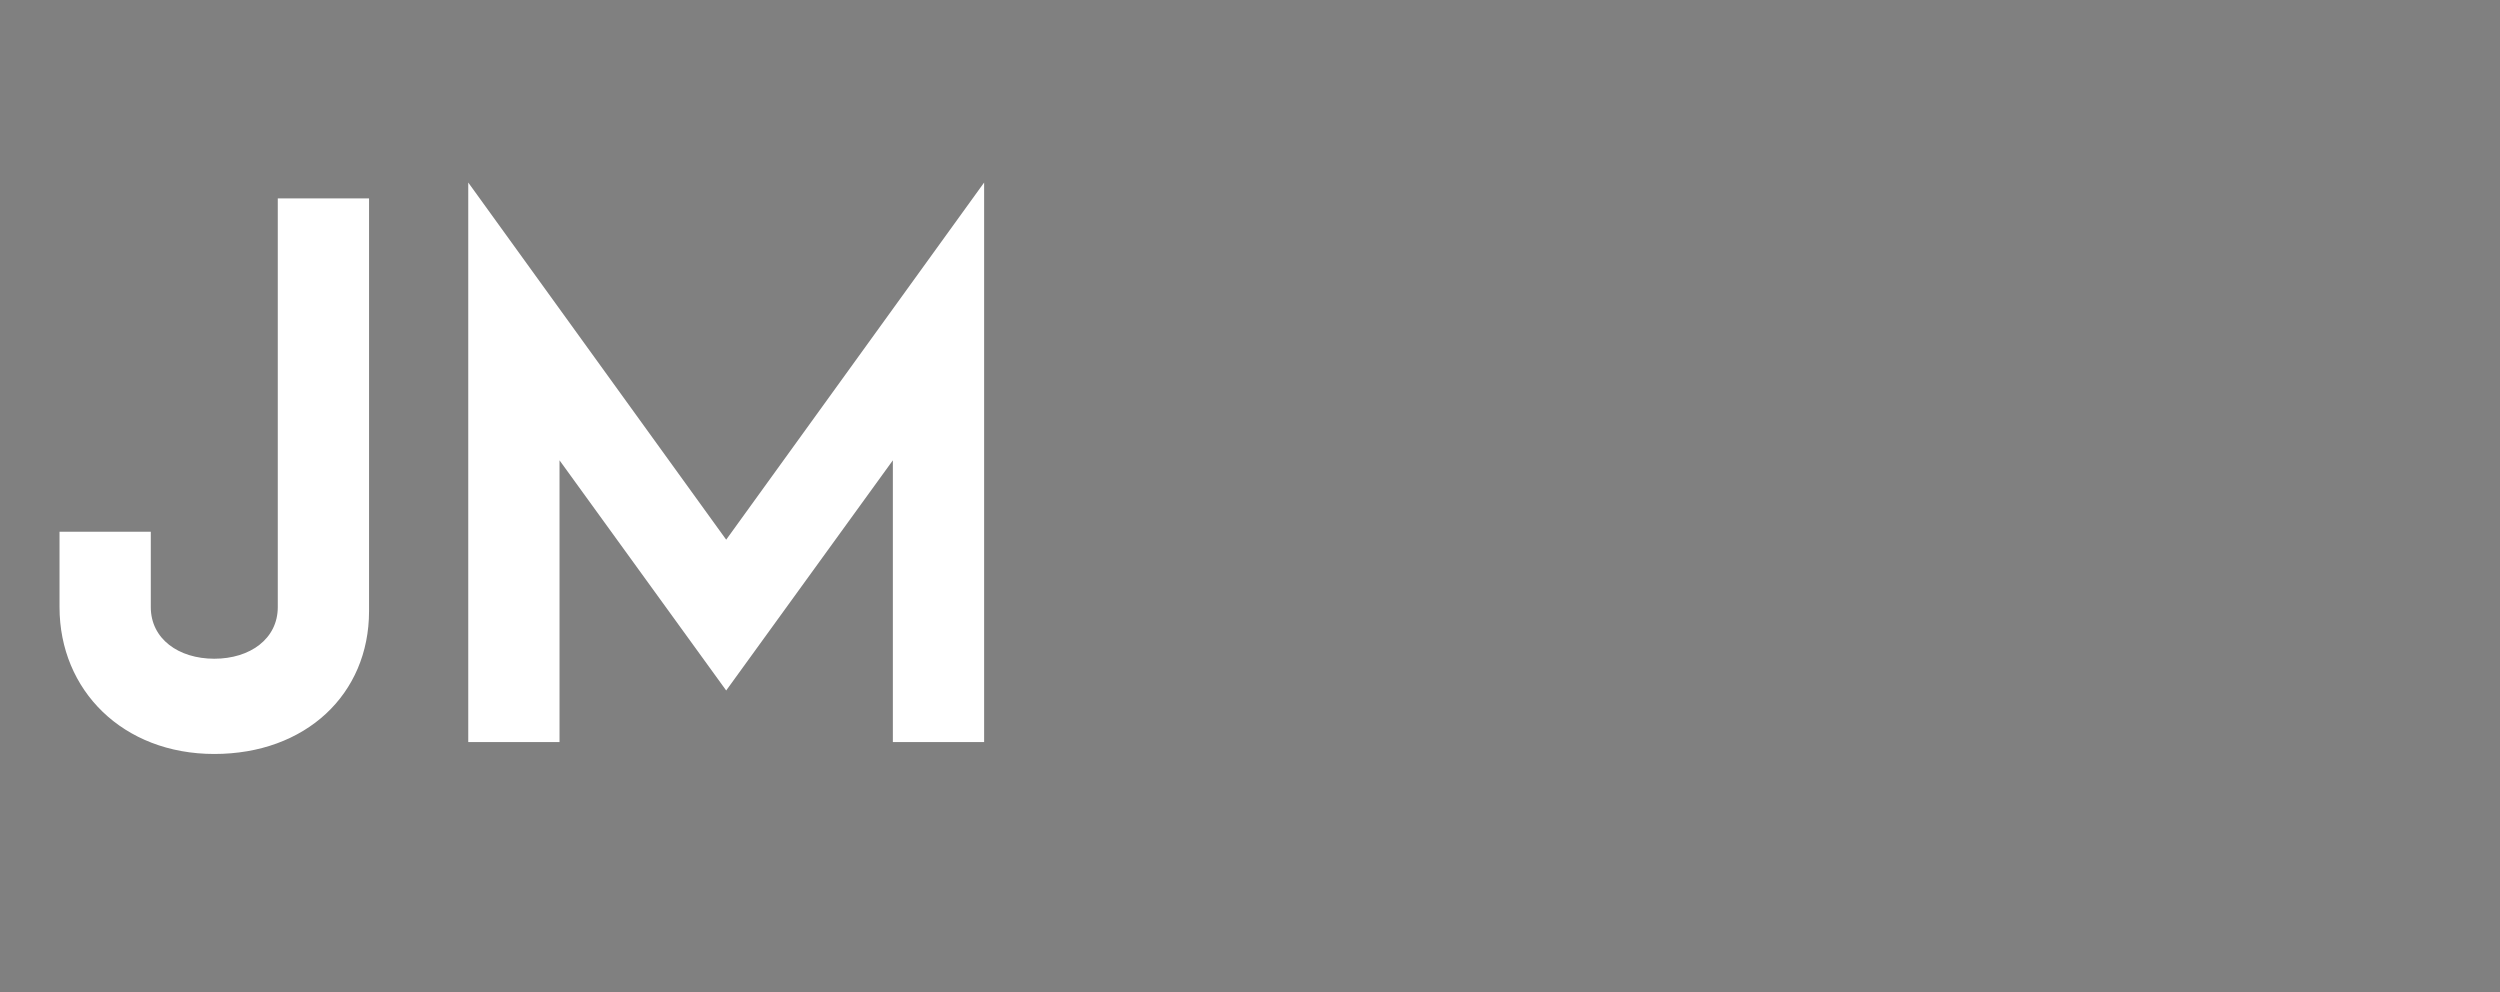 <?xml version="1.0" encoding="utf-8"?>
<!-- Generator: Adobe Illustrator 25.4.1, SVG Export Plug-In . SVG Version: 6.00 Build 0)  -->
<svg version="1.1" id="Capa_1" xmlns="http://www.w3.org/2000/svg" xmlns:xlink="http://www.w3.org/1999/xlink" x="0px" y="0px"
	 viewBox="0 0 63 25" style="enable-background:new 0 0 63 25;" xml:space="preserve">
<rect x="0" y="0" width="63" height="25" fill="#808080" stroke="none"/>
<style type="text/css">
	.st0{display:none;}
	.st1{display:inline;fill:#2D2D2D;}
	.st2{fill:#FFFFFF;}
</style>
<desc>Created with Sketch.</desc>
<g class="st0">
	<path class="st1" d="M7.1,5.3h1.6v10.2c0,0.5-0.1,1-0.2,1.4c-0.2,0.4-0.4,0.7-0.7,1s-0.7,0.5-1.1,0.6s-0.9,0.2-1.4,0.2
		s-0.8,0-1.1-0.1s-0.5-0.1-0.7-0.2V17c0.2,0.1,0.5,0.2,0.8,0.2c0.3,0.1,0.6,0.1,0.9,0.1s0.6,0,0.8-0.1c0.2-0.1,0.5-0.2,0.6-0.3
		c0.2-0.2,0.3-0.4,0.4-0.6c0.1-0.3,0.1-0.6,0.1-1C7.1,15.3,7.1,5.3,7.1,5.3z"/>
	<path class="st1" d="M10.6,18.5L16,5.3h1.4l5.4,13.2H21l-1.6-4h-5.5l-1.6,4H10.6z M16.7,7.4c-0.6,1.6-1.2,3.1-1.7,4.5l-0.5,1.2h4.4
		l-0.5-1.2C17.8,10.5,17.3,9,16.7,7.4L16.7,7.4z"/>
</g>
<g>
	<path class="st2" d="M1.5,15.3v-1.9h2.3v1.9c0,0.8,0.7,1.3,1.6,1.3S7,16.1,7,15.3V5h2.3v10.4c0,2.1-1.6,3.6-3.9,3.6
		S1.5,17.4,1.5,15.3z"/>
	<path class="st2" d="M11.8,4.6l6.5,9l6.5-9v14.1h-2.3v-7.1l-4.2,5.8l-4.2-5.8v7.1h-2.3C11.8,18.7,11.8,4.6,11.8,4.6z"/>
</g>
<g>
	<path d="M-248.9,266c0.3-0.3,0.6-0.5,0.6-0.9c0-0.4,0.1-0.9,0-1.3c-0.2-1-0.5-1.9-1.2-2.7c-0.4-0.5-0.8-0.9-1.3-1.2
		c-1.2-0.8-2.5-1.3-3.9-1.2c-0.6,0-1.2,0.2-1.7,0.6c-0.6,0.4-1.1,0.9-1.7,1.3c-1,0.8-1.6,1.9-2.1,3.1c-0.7,1.5-1.2,3.2-1.3,4.9
		c-0.2,1.8-0.2,3.7,0.4,5.4c0.3,1.1,0.7,2.2,1.2,3.3c0.7,1.6,1.9,2.9,3.2,4c0.9,0.7,1.8,1.3,2.8,1.9c0.6,0.3,1.2,0.5,1.8,0.7
		c0.8,0.2,1.6,0.5,2.5,0.6c1,0.1,2,0.1,2.9,0c1,0,2-0.2,3-0.3c0.6-0.1,1.2-0.2,1.7-0.4c1.3-0.3,2.6-0.9,3.8-1.6
		c0.8-0.4,1.5-0.9,2.2-1.6c0.2-0.2,0.4-0.4,0.7-0.6c2.3-2.1,3.8-4.6,5-7.4c0.5-1.1,0.8-2.2,1.1-3.3c0.2-0.6,0.3-1.3,0.4-2
		c0.3-2.2,0.5-4.4,0.3-6.7c-0.2-2-0.5-3.9-1.1-5.8c-0.2-0.7-0.4-1.5-0.7-2.2c-0.4-1.3-0.8-2.7-1.3-4c-1.1-3.1-2.9-5.7-5.5-7.8
		c-2.1-1.7-4.5-2.8-7.1-3.6c-1.1-0.3-2.2-0.5-3.3-0.8c0,0-0.1,0-0.1,0c-1.1-0.1-2.2-0.3-3.3-0.4c-0.5-0.1-1-0.1-1.4-0.1
		c-1.7,0-3.4-0.2-5.1-0.1c-1.1,0-2.3,0.2-3.4,0.4c-2,0.3-4,0.9-6,1.5c-1.4,0.4-2.8,1-4.2,1.5c-1.8,0.7-3.6,1.4-5.4,2.2
		c-3.1,1.5-6.3,3-9.4,4.7c-2.8,1.5-5.7,3.1-8.4,4.8c-1.7,1-3.4,2.1-5.1,3.1c-2,1.2-3.9,2.5-5.8,3.7c-2.6,1.7-5.1,3.5-7.7,5.2
		c-0.5,0.3-0.9,0.6-1.4,1c-0.6,0.4-0.9,1-0.9,1.8c0,1.9,0,3.8,0,5.7c0,6.2,0,12.5,0,18.7c0,8.9,0,17.8,0,26.7c0,10.2,0,20.5,0,30.7
		c0,3.2,0,6.5,0,9.7c0,4.9,0,9.7,0,14.6c0,13.5,0,26.9,0,40.4c0,0.4-0.1,0.9-0.1,1.3c0,0.8,0,1.6,0.1,2.4c0,0.2,0,0.5,0,0.7
		c0,0.3-0.1,0.6-0.4,0.7c-0.4-0.1-0.7-0.4-0.9-0.8c-0.5-1.1-1.1-2.2-1.9-3.1c-0.3-0.3-0.6-0.6-0.9-1c-0.3-0.3-0.6-0.6-0.9-0.9
		c-1.4-1.4-2.9-2.5-4.4-3.6c-0.3-0.2-0.6-0.4-1-0.5c-0.5-0.3-1.1-0.5-1.6-0.8c-0.3-0.1-0.6-0.3-0.9-0.3c-0.3,0-0.5-0.2-0.8-0.3
		c-0.3-0.2-0.4-0.4-0.2-0.7c0.1-0.2,0.2-0.4,0.4-0.5c1.2-1.2,1.6-2.7,1.6-4.3c0-4.8,0-9.7,0-14.5c0-3.7,0.1-7.3,0.1-11
		c0-4.8,0-9.6,0-14.4c0-6.3,0-12.6,0-18.8c0-1.4,0-2.8,0-4.1c-0.1-8.8,0-17.7-0.1-26.5c0-11.8,0-23.7,0-35.5c0-0.5,0-1,0-1.5
		c0-0.1,0-0.2-0.1-0.4c-0.2,0-0.3,0-0.4,0.1c-2.1,1.5-4.1,3-6.1,4.5c-1.2,0.9-2.5,1.6-3.7,2.4c-1.9,1.2-3.9,2.5-5.9,3.7
		c-1.6,1-3.2,2-4.8,2.9c-1.2,0.7-2.3,1.5-3.5,2.2c-1.5,0.9-3,1.8-4.5,2.7c-1,0.6-2,1.2-3.1,1.8c-1.3,0.7-2.6,1.4-4,2.1
		c-2,1-4,2-6,2.9c-0.8,0.4-1.7,0.7-2.5,1.1c-1,0.5-2.1,0.9-3.2,1.3c-1.4,0.5-2.7,1.1-4.1,1.6c-1.5,0.5-3.1,0.9-4.6,1.4
		c-1.2,0.4-2.5,0.7-3.8,0.9c-0.8,0.3-1.7,0.3-2.5,0.6c-0.2,0.1-0.3,0-0.5,0.1c-0.4,0.1-0.9,0.1-1.3,0.2c-0.1,0-0.2,0.1-0.3,0.1
		c-0.8,0.1-1.6,0.2-2.3,0.3c-0.5,0.1-1,0.2-1.5,0.3c-0.2,0-0.3,0.1-0.5,0.1c-0.7,0.1-1.5,0.1-2.2,0.2c-0.3,0-0.7,0.1-1,0.1
		c-1.8,0-3.5,0-5.3,0c-0.5,0-0.9-0.1-1.4-0.2c-1-0.2-2.1-0.3-3.1-0.5c-0.6-0.1-1.2-0.2-1.8-0.5c-0.9-0.4-1.8-0.7-2.7-1.1
		c-1-0.5-2-0.9-2.9-1.5c-1.4-0.8-2.5-1.9-3.8-2.8c-0.3-0.2-0.6-0.5-0.8-0.8c-0.9-1.1-1.9-2.2-2.7-3.3c-1.3-1.8-2.3-3.9-3.1-6
		c-0.5-1.5-0.9-3-1.2-4.6c-0.2-1.4-0.3-2.8-0.4-4.2c0-0.4,0-0.9,0-1.4c0-0.8,0-1.6,0.2-2.4c0.1-0.2,0.1-0.5,0.1-0.8
		c0-1.2,0.2-2.3,0.4-3.4c0.1-0.8,0.4-1.6,0.6-2.4c0.6-2.1,1.5-4.2,2.6-6.1c0.5-0.8,1-1.7,1.5-2.5c0.1-0.2,0.3-0.4,0.4-0.5
		c1.2-1.4,2.5-2.6,3.7-3.8c0.3-0.3,0.6-0.5,0.9-0.7c0.4-0.3,0.9-0.6,1.3-0.9c0.8-0.5,1.7-0.9,2.6-1.3c1.3-0.5,2.6-0.9,4-1.2
		c0.6-0.1,1.3-0.2,1.9-0.1c0.5,0,1,0,1.4-0.1c0.5-0.1,0.9-0.1,1.4,0c1.1,0.2,2.1,0.4,3.1,0.7c1.4,0.5,2.7,1.2,3.9,2
		c0.4,0.3,0.7,0.6,1,1c0.6,0.8,1.3,1.7,1.8,2.7c0.3,0.6,0.5,1.3,0.7,2c0.3,0.8,0.5,1.7,0.6,2.5c0.1,0.4,0.1,0.8,0.1,1.2
		c0,1.1,0,2.2-0.2,3.4c-0.1,0.6-0.2,1.2-0.4,1.7c-0.5,0.9-0.9,1.8-1.6,2.6c-1.1,1.3-2.5,2-4.2,2.1c-0.8,0.1-1.3-0.4-1.8-1
		c-0.1-0.1-0.2-0.4-0.2-0.6c-0.1-0.5,0-0.9,0.2-1.3c0.2-0.5,0.6-0.8,1.1-0.9c0.4-0.1,0.7,0,1,0.3c0.2,0.2,0.3,0.5,0.5,0.8
		c0.1,0.3,0.3,0.5,0.6,0.6c0.6-0.1,1-0.4,1.3-1c0.6-1.1,1-2.3,0.7-3.6c0-0.2-0.1-0.4,0-0.7c0-0.6-0.1-1.1-0.3-1.6
		c-0.5-1.3-1.3-2.3-2.4-3.2c-0.6-0.5-1.3-0.7-2-0.9c-0.2,0-0.3-0.1-0.5-0.1c-1.4-0.4-2.7-0.4-4.1,0c-1.6,0.5-3.1,1.1-4.5,1.9
		c-1.7,0.9-3,2.2-4.2,3.7c-0.4,0.5-0.8,1.1-1.2,1.6c-0.6,0.9-1.1,1.8-1.5,2.8c-0.4,1.1-0.8,2.2-1.2,3.3c-0.1,0.2-0.1,0.3-0.1,0.5
		c-0.1,0.9-0.1,1.9-0.2,2.8c-0.1,0.7,0,1.3,0.1,1.9c0.1,0.5,0.1,1,0.1,1.5c0,1.6,0.4,3,1.1,4.4c0.3,0.5,0.5,1,0.8,1.5
		c0.2,0.5,0.6,1,1,1.5c0.3,0.3,0.5,0.6,0.8,1c1.1,1.3,2.5,2.4,4,3.2c0.5,0.3,1,0.6,1.6,0.9c0.8,0.4,1.7,0.8,2.7,1
		c0.7,0.2,1.4,0.4,2.1,0.3c0.1,0,0.2,0,0.2,0c0.7,0.3,1.5,0.2,2.3,0.2c0.6,0,1.2,0,1.9,0c1,0,1.9,0,2.9-0.2c0.5-0.1,1-0.1,1.4-0.1
		c0.2,0,0.3,0,0.5,0c1.3-0.3,2.7-0.3,4-0.6c0.7-0.1,1.3-0.3,2-0.5c0.9-0.2,1.7-0.5,2.6-0.6c0.4-0.1,0.8-0.2,1.3-0.3
		c-0.1-0.1-0.1-0.3-0.2-0.3c-0.9-0.9-0.8-2-0.5-3.1c0.1-0.2,0.2-0.4,0.3-0.6c0.3-0.5,0.6-0.8,1.3-0.6c0.3,0.3,0.2,0.6,0,1
		c-0.1,0.2-0.3,0.4-0.4,0.6c-0.2,0.3-0.3,0.6,0.1,0.9c0.6,0.1,1.2,0,1.7-0.5c0.5-0.5,1-1,1.4-1.7c0.2-0.3,0.3-0.6,0.5-0.9
		c0.1-0.1,0.1-0.3,0.1-0.4c-0.5,0-0.9,0-1.3,0.1c-0.7,0.1-1.3,0.2-2,0.4c-1.4,0.3-2.8,0.4-4.3,0.5c-0.4,0-0.8,0.1-1.3,0.1
		c-0.8,0.1-1.6,0.1-2.4,0c-0.7-0.1-1.5-0.2-2.2-0.4c-1.3-0.4-2.5-1.1-3.6-1.9c-1.2-0.9-1.9-2-2.7-3.2c-0.1-0.2-0.2-0.4-0.2-0.5
		c-0.1-0.4,0.2-0.7,0.7-0.6c0.2,0,0.4,0.1,0.6,0.2c0.7,0.3,1.5,0.5,2.3,0.7c0.4,0.1,0.9,0.2,1.3,0.3c1.1,0.2,2.3,0.2,3.4,0.3
		c0.4,0,0.7,0,1.1,0c1.2,0.1,2.3-0.1,3.4-0.3c1.2-0.2,2.3-0.4,3.5-0.6c0.1,0,0.1,0,0.2,0c0.9-0.3,1.9-0.3,2.9-0.6
		c0.3-0.1,0.7-0.2,1.1-0.4c0-0.2,0-0.4,0-0.6c-0.1-1.3-0.2-2.5-0.2-3.8c0-0.6,0-1.2-0.1-1.9c-0.1-1-0.2-2-0.2-2.9
		c0-0.6-0.1-1.1-0.1-1.7c-0.1-1.2-0.2-2.4-0.3-3.5c0-0.6,0-1.3-0.1-1.9c-0.1-0.9-0.2-1.8-0.2-2.8c-0.1-0.7-0.1-1.4-0.1-2.1
		c-0.1-1.8-0.2-3.5-0.3-5.3c0-0.4-0.1-0.8-0.1-1.3c0-0.2-0.1-0.4-0.1-0.7c0-1.2-0.1-2.3-0.3-3.5c0-0.3-0.1-0.5-0.1-0.8
		c0-1.1-0.1-2.2-0.3-3.3c-0.1-0.6-0.2-1.2-0.1-1.8c0-0.2,0-0.3-0.1-0.5c-0.3-0.4-0.2-0.7,0.1-1c0.3-0.3,0.5-0.6,0.8-0.9
		c0.1-0.1,0.2-0.2,0.2-0.3c0,0,0-0.1,0-0.1c0,0-0.1,0-0.1-0.1c0,0-0.1,0-0.1,0c-1,0.5-2,1.1-3,1.6c-2.2,1.2-4.2,2.5-6.1,4
		c-1.3,1-2.4,2.2-3,3.8c-0.3,0.8-0.3,1.6-0.3,2.5c0,0.1,0.1,0.3,0.1,0.4c0.3,0.4,0.6,0.4,0.9,0c0.1-0.2,0.2-0.3,0.3-0.5
		c0.2-0.3,0.3-0.7,0.7-0.9c0.1-0.1,0.3-0.2,0.5-0.1c0.2,0.1,0.4,0.3,0.4,0.5c0,0.2-0.1,0.4-0.1,0.6c-0.4,0.9-1,1.5-1.9,1.9
		c-0.3,0.2-0.7,0.2-1,0c-0.3-0.2-0.7-0.2-0.9-0.6c-0.2-0.5-0.4-0.9-0.4-1.4c0-0.4,0-0.8,0-1.3c0-1.5,0.5-2.8,1-4.1
		c0.8-2.1,2.1-3.9,3.8-5.5c1.1-1,2.4-1.9,3.6-2.8c1.3-0.9,2.8-1.8,4.2-2.6c1.2-0.7,2.4-1.3,3.5-2c3-1.7,6.1-3.2,9.2-4.7
		c0.4-0.2,0.8-0.4,1.2-0.7c0.3-0.2,0.5-0.3,0.8-0.4c0.8-0.3,1.6-0.8,2.3-1.2c0.9-0.5,1.7-1.1,2.6-1.6c1.7-1,3.3-2.2,4.7-3.6
		c1-1,1.8-2.1,2.3-3.5c0.2-0.5,0.2-1,0.2-1.5c0-0.4-0.2-0.6-0.4-0.9c-0.1-0.2-0.3-0.2-0.5-0.1c-0.2,0.1-0.3,0.2-0.4,0.4
		c-0.1,0.2-0.2,0.4-0.3,0.6c-0.1,0.3-0.3,0.4-0.6,0.6c-0.3,0.2-0.7,0-0.8-0.4c0-0.3,0-0.6,0.2-0.8c0.2-0.2,0.4-0.5,0.6-0.7
		c0.4-0.6,1-0.8,1.6-1.1c0.1-0.1,0.3,0,0.5,0c0.3,0.1,0.6,0.2,0.9,0.5c0.4,0.5,0.8,1,0.7,1.7c0,0.3,0,0.6,0,0.9
		c0.1,1.4-0.3,2.7-0.8,4c-1.2,2.7-2.9,5.1-5.2,7c-0.4,0.3-0.8,0.6-1.2,0.9c-0.5,0.4-0.8,0.9-0.6,1.5c0.2,1.3,0.3,2.6,0.3,3.9
		c0,0.6,0.1,1.2,0.1,1.8c0.1,1.9,0.3,3.8,0.4,5.7c0.1,1,0.1,2,0.1,3c0.1,2.2,0.3,4.3,0.5,6.5c0.1,1.4,0.1,2.8,0.2,4.2
		c0.1,2,0.3,4,0.5,6.1c0,0.5,0,1,0,1.5c0,0.7,0.1,1.4,0.1,2.1c0,0.6,0.2,1.1,0.6,1.5c0.1,0.1,0.1,0.2,0.2,0.3
		c-0.1,0.3-0.3,0.4-0.5,0.6c-1.3,0.9-2.5,1.7-3.8,2.6c-1.8,1.2-3.7,2.5-5.5,3.7c-0.1,0.1-0.3,0.2-0.4,0.3c-0.5,0.3-1,0.1-1.5,0.1
		c-0.3-0.1-0.5-0.4-0.6-0.8c0-0.2,0-0.3,0-0.5c-0.1-0.8-0.2-1.6-0.2-2.3c0-0.2,0-0.4,0-0.6c-0.1-1.3-0.2-2.7-0.2-4
		c0-0.2,0-0.4,0-0.6c0-1.2-0.1-2.4-0.2-3.5c-0.1-0.9-0.1-1.9-0.2-2.8c-0.1-0.8-0.1-1.6-0.2-2.4c-0.1-1.3-0.1-2.6-0.2-3.9
		c0-0.5-0.1-0.9-0.2-1.4c0-0.1-0.1-0.3,0-0.4c0-1.6-0.1-3.2-0.3-4.8c0-0.5,0-1,0-1.4c0-1.5-0.1-1.8-0.9-3c0.1-0.1,0.2-0.3,0.4-0.4
		c0.6-0.5,1.2-0.9,1.9-1.3c0.9-0.6,1.8-1.2,2.7-1.8c0.2-0.2,0.4-0.2,0.7-0.1c0,0,0.1,0.1,0.1,0.1c0,0.1,0,0.2-0.1,0.2
		c-0.4,0.6-0.4,1.3-0.4,2c0,1.4,0,2.8,0.2,4.1c0.2,1.7,0.1,3.4,0.3,5.1c0.2,1.9,0.2,3.8,0.3,5.6c0.2,2,0.3,4,0.4,6.1
		c0.1,0.9,0.1,1.7,0.1,2.6c0.1,1,0.2,2.1,0.2,3.1c0,0.3,0,0.6,0,0.8c0,0.2,0,0.4,0,0.6c0.1,0.4,0.4,0.5,0.7,0.3
		c0.6-0.4,1.2-0.8,1.8-1.2c0.3-0.2,0.4-0.5,0.5-0.9c0-1.6-0.1-3.2-0.3-4.7c0-0.2-0.1-0.4-0.1-0.7c0-1.6-0.1-3.1-0.3-4.7
		c0-0.2,0-0.4,0-0.6c-0.1-1.2,0-2.5-0.2-3.7c-0.2-1.5-0.2-3.1-0.3-4.6c-0.1-1.8-0.2-3.5-0.3-5.3c-0.1-1.1-0.1-2.1-0.2-3.2
		c0-0.2,0-0.3,0-0.5c-0.1-0.7-0.2-1.4-0.8-1.9c0.1-0.2,0.2-0.4,0.4-0.6c1.3-1.3,2.2-2.9,3-4.5c0.2-0.3,0.4-0.6,0.6-1
		c0-0.1,0-0.4,0-0.6c-0.1,0-0.2,0-0.2,0c-1.3,0.8-2.6,1.6-3.9,2.4c-1.4,0.8-2.8,1.6-4.2,2.3c-1.6,0.9-3.3,1.7-5,2.5
		c-0.7,0.3-0.9,0.8-0.8,1.5c0.2,2,0.3,4,0.4,6.1c0,0.4,0.1,0.9,0.1,1.3c0,1.5,0.1,2.9,0.3,4.4c0,0.1,0,0.2,0,0.3
		c0.1,1.4,0.1,2.8,0.2,4.2c0.1,1,0.1,2,0.1,3c0,1,0.2,2,0.2,2.9c0,0.4,0,0.7,0,1.1c0.1,1.2,0.2,2.4,0.2,3.5c0.1,0.8,0.1,1.6,0.1,2.4
		c0.1,1,0.2,2,0.2,3c0.1,0.8,0.1,1.6,0.1,2.4c0.1,0.7,0.2,1.4,0.2,2.1c0,0.3,0,0.5,0,0.8c0,0.6,0,1.2,0.1,1.9c0,0.4,0.3,0.5,0.6,0.4
		c0.4-0.2,0.8-0.3,1.2-0.5c1.5-0.5,3-1.1,4.4-1.6c1.6-0.6,3.2-1.1,4.7-1.8c1.3-0.5,2.6-1.2,3.9-1.8c0.8-0.4,1.5-0.7,2.3-1.1
		c1.3-0.7,2.6-1.4,3.9-2.1c0.8-0.5,1.6-0.9,2.4-1.4c2.2-1.2,4.3-2.7,6.4-4c2.8-1.8,5.6-3.6,8.4-5.4c2-1.3,4-2.5,6-3.8
		c2.3-1.5,4.5-3,6.8-4.4c2-1.3,3.9-2.5,5.9-3.8c2.4-1.6,4.7-3.2,7.1-4.7c0,0,0.1-0.1,0.1-0.1c1.8-0.9,3.4-2.1,5.1-3.1
		c1.8-1.1,3.8-2,5.7-3c2.1-1.1,4.3-2.2,6.5-3.3c2.4-1.2,4.7-2.4,7.1-3.5c0.3-0.1,0.6-0.3,0.9-0.4c1.5-0.6,2.9-1.1,4.4-1.7
		c0.5-0.2,0.9-0.1,1.4-0.1c0.1,0.2,0.1,0.4-0.1,0.5c-1.3,0.7-2.6,1.5-3.9,2.1c-0.5,0.2-0.9,0.5-1.4,0.6c-1.5,0.6-2.8,1.5-4.2,2.4
		c-1.2,0.8-2.4,1.5-3.5,2.3c-1.5,1-3,2-4.5,3c-1.7,1.1-3.4,2.3-5.1,3.4c-2.1,1.4-4.1,2.8-6.2,4.1c-1.7,1.2-3.5,2.3-5.2,3.5
		c-1.3,0.8-2.5,1.7-3.8,2.6c-2.1,1.4-4.2,2.8-6.3,4.2c-2.2,1.5-4.4,3-6.6,4.5c-1,0.7-2,1.3-2.9,2c-1.3,0.9-2.6,1.7-3.8,2.7
		c-2.2,1.6-4.4,3.1-6.8,4.4c-1.7,1-3.3,2-5,3c-0.7,0.4-1.5,0.9-2.2,1.3c-1.2,0.7-2.3,1.4-3.5,2.1c-2,1.1-4,2.1-6,3.1
		c-1.4,0.7-2.9,1.5-4.3,2.1c-1.1,0.5-2.2,1-3.3,1.4c-1.6,0.6-3.2,1.3-4.8,1.9c-0.9,0.4-1.9,0.7-2.9,1c-0.7,0.2-1.2,0.6-1.6,1.2
		c-0.4,0.6-0.8,1.3-1.3,1.9c-0.2,0.3-0.5,0.7-0.8,0.9c-0.9,0.7-1.8,1.4-2.7,2.1c-0.1,0.1-0.2,0.2-0.4,0.3c0.1,0.2,0.2,0.2,0.3,0.2
		c1.6-0.6,3.4-0.9,4.9-1.7c0.5-0.2,1-0.4,1.6-0.5c0.6-0.2,1.2-0.4,1.8-0.7c1.6-0.7,3.2-1.4,4.8-2.1c2.6-1.2,5.2-2.4,7.7-3.8
		c1.9-1.1,3.8-2.3,5.7-3.4c1.1-0.7,2.2-1.3,3.3-2c1.4-0.8,2.8-1.7,4.2-2.6c1.4-0.9,2.8-1.7,4.2-2.6c1-0.6,1.9-1.3,2.9-1.9
		c1.1-0.7,2.1-1.5,3.2-2.2c2.2-1.5,4.4-3,6.6-4.6c0.9-0.6,1.8-1.3,2.7-1.9c1.4-1,2.7-2,4.1-3c1-0.8,2.1-1.5,3.1-2.3
		c1.9-1.5,3.8-2.9,5.7-4.4c1.1-0.8,2.3-1.6,3.4-2.3c2.3-1.5,4.6-3,6.9-4.6c1.6-1.1,3.2-2.1,4.9-3.2c1.5-1,3.1-1.9,4.6-2.8
		c1.2-0.8,2.5-1.5,3.7-2.3c0.6-0.4,1.3-0.7,1.9-1.1c1.8-1,3.6-2,5.4-3c2.1-1.2,4.3-2.4,6.5-3.4c2-0.9,4-1.9,6-2.6
		c1.1-0.4,2.3-0.7,3.4-1c1.4-0.4,2.8-0.7,4.2-1c0.8-0.2,1.7-0.2,2.5-0.4c0.1,0,0.2,0,0.3,0c1.4-0.4,3-0.3,4.4-0.6c0.1,0,0.2,0,0.3,0
		c2.6-0.1,5.2-0.2,7.9,0c0.7,0,1.4,0,2.1,0.2c0.2,0,0.3,0.1,0.5,0.1c1.8,0.1,3.5,0.5,5.2,0.9c3.5,0.9,6.8,2.3,9.8,4.3
		c1.9,1.3,3.8,2.8,5.3,4.6c1.4,1.6,2.7,3.4,3.7,5.3c1.2,2.2,2.2,4.5,3.4,6.7c0.3,0.5,0.4,1.1,0.6,1.7c0.2,0.9,0.5,1.7,0.7,2.6
		c0.3,0.9,0.4,1.9,0.5,2.8c0.1,1.2,0.3,2.4,0.5,3.6c0.2,1,0.1,1.9,0.1,2.9c-0.1,1.1-0.2,2.2-0.3,3.3c-0.1,1.1-0.2,2.2-0.3,3.3
		c-0.1,0.6-0.2,1.2-0.4,1.8c-0.1,0.5-0.2,1-0.2,1.5c-0.1,0.3-0.2,0.7-0.2,1c-0.1,1.1-0.5,2.1-0.8,3.1c-0.6,2.1-1.4,4-2.3,6
		c-1.2,2.5-2.8,4.7-4.9,6.5c-0.8,0.8-1.7,1.4-2.7,1.9c-1.7,0.9-3.4,1.7-5.2,2.4c-1.5,0.5-2.9,1-4.4,1.3c-2.6,0.6-5.2,0.8-7.8,0.6
		c-0.3,0-0.6,0-0.9-0.1c-0.1,0-0.2,0-0.3,0c-0.4,0-0.7-0.4-1.2-0.3c-0.4,0.1-0.8-0.1-1.2-0.2c-2.5-0.6-4.8-1.7-6.9-3.2
		c-1-0.7-2-1.5-2.9-2.4c-1-1-2-2-2.8-3.2c-0.8-1-1.5-2.1-2.1-3.2c-0.5-0.9-0.8-1.9-1.1-2.9c-0.7-2.6-0.6-5.2-0.6-7.8
		c0-1.1,0.2-2.2,0.5-3.3c0.1-0.5,0.2-1,0.3-1.5c0.6-2.1,1.6-4.1,2.8-5.9c0.2-0.3,0.4-0.5,0.7-0.8c1.1-1.1,2.3-2.2,3.8-3
		c0.9-0.5,1.8-0.8,2.9-1c0.3,0,0.7-0.2,1-0.2c1.1-0.2,2.1-0.2,3.2,0c1,0.1,1.9,0.4,2.9,0.7c1,0.3,1.8,0.9,2.4,1.8
		c0.6,0.8,1.1,1.7,1.4,2.7c0.3,1,0.4,1.9,0.3,2.9c-0.1,0.4-0.1,0.9-0.2,1.3c0,0.1,0,0.2-0.1,0.3c-0.2,0.4-0.2,0.9-0.4,1.3
		c-0.3,0.6-0.7,1.1-1,1.6c-0.2,0.3-0.4,0.5-0.6,0.8c-0.4,0.4-1.4,0.5-1.9,0.1c-0.2-0.1-0.3-0.3-0.4-0.4c-0.7-0.7-0.4-1.9,0.4-2.4
		c0.5-0.3,1-0.4,1.5,0C-249.2,265.9-249.1,266-248.9,266z"/>
	<path d="M-491.8,287c0.2-0.4,0.6-0.4,0.9-0.5c1.3-0.2,2.5-0.8,3.7-1.5c0.3-0.2,0.6-0.4,0.9-0.6c0.2-0.1,0.3-0.2,0.3-0.5
		c-0.2-0.2-0.5-0.3-0.8-0.3c-1.4-0.4-2.8-0.8-4.2-1.3c-1.4-0.5-2.8-0.9-4.2-1.2c-1.3-0.3-2.6-0.5-3.9-0.4c-1.9,0.1-3.3,1.1-4.2,2.8
		c-0.2,0.4-0.4,0.9-0.7,1.4c0,0.1-0.2,0.2-0.3,0.2c-0.1,0-0.2-0.1-0.3-0.2c-0.1-0.1-0.1-0.3-0.1-0.5c-0.1-1.5,0-3,0.3-4.5
		c0.4-1.7,1-3.3,2-4.8c1.1-1.4,2.4-2.5,4.1-3.1c2-0.7,4-0.9,6.1-0.6c0.7,0.1,1.4,0.2,2.2,0.3c1.1,0.2,2.2,0.5,3.3,0.8
		c1.6,0.5,3.2,0.9,4.8,1.4c1,0.3,2,0.5,3,0.7c0.9,0.2,1.8,0.2,2.8,0.2c0.8,0,1.6-0.2,2.3-0.3c0.1,0,0.2-0.1,0.2-0.1
		c0.3-0.1,0.6,0.2,0.6,0.5c0,0.3,0,0.5-0.1,0.8c-0.4,1.6-0.8,3.1-1.6,4.5c-0.4,0.7-0.8,1.2-1.3,1.8c-0.1,0.1-0.3,0.3-0.4,0.4
		c-0.4,0.4-0.5,0.8-0.2,1.4c0.9,1.9,1.7,3.9,2.6,5.9c1.2,2.6,2.3,5.3,3.5,7.9c0.7,1.5,1.4,3,2,4.5c1.5,3.4,3,6.8,4.5,10.2
		c0.5,1.2,1.1,2.4,1.6,3.6c0,0.1,0.1,0.2,0.1,0.3c0.3,0,0.4-0.2,0.6-0.4c0.4-0.6,0.8-1.2,1.2-1.7c1.3-2,2.6-4,3.9-6
		c1.2-1.9,2.3-3.8,3.5-5.8c1.5-2.6,2.9-5.3,4.3-8c0.9-1.9,1.8-3.9,2.6-5.9c0.4-1,0.8-2.1,1-3.1c0.3-1,0.5-2.1,0.7-3.1
		c0.2-1.1,0.2-2.3-0.1-3.4c-0.3-1-0.8-2-1.7-2.6c-0.2-0.2-0.5-0.3-0.5-0.7c0.2-0.2,0.4-0.3,0.7-0.4c1.9-0.5,3.6-1.4,5.2-2.5
		c2-1.4,3.8-3.1,5.3-5c0.3-0.4,0.6-0.8,0.9-1.2c0.2-0.4,0.5-0.7,0.9-0.9c1.8-1.1,3.5-2.3,5.3-3.4c2.2-1.4,4.4-2.7,6.6-4
		c0.8-0.5,1.5-1,2.3-1.4c0.1-0.1,0.2,0,0.5,0c-0.5,0.6-0.9,1-1.3,1.5c-1.1,1.2-2.3,2.4-3.4,3.6c-0.9,1-1.8,2.1-2.5,3.2
		c-0.5,0.8-1,1.5-1.5,2.2c-1,1.3-1.7,2.8-2.2,4.3c-0.4,1.3-0.7,2.5-0.8,3.9c-0.3,2.6-0.3,5.2-0.3,7.8c0,2.6,0,5.2,0,7.8
		c0,2.6-0.1,5.2-0.2,7.9c0,0.9,0,1.9,0,2.8c-0.1,3.9-0.2,7.7-0.2,11.6c0,1.4-0.1,2.8-0.1,4.1c0,1.4-0.1,2.9-0.1,4.3
		c0,2.7,0,5.4-0.1,8.1c0,1.5-0.1,3.1-0.2,4.6c-0.1,2-0.1,3.9-0.1,5.9c0,1.5,0,2.9,0,4.4c0,2.1-0.1,4.2-0.2,6.2c0,1.5-0.1,3-0.1,4.5
		c0,1.9,0,3.9,0,5.8c-0.1,3.8-0.1,7.7-0.2,11.5c-0.1,3.7-0.1,7.4-0.1,11.1c0,1-0.1,2-0.1,3c0,3.2-0.1,6.4-0.1,9.6
		c0,6.3-0.1,12.6-0.1,18.8c0,0.6,0,1.1,0,1.7c0,0.2,0,0.4-0.2,0.4c-0.2,0.1-0.4-0.1-0.5-0.3c-0.2-0.3-0.4-0.6-0.6-0.9
		c-1.5-2.3-3.3-4.4-5.5-6.1c-0.9-0.7-1.8-1.4-2.8-2c-1-0.6-2-1-3-1.4c-0.2-0.1-0.4-0.1-0.6-0.1c-0.3-0.1-0.5-0.2-0.7-0.4
		c0-0.3,0.2-0.4,0.3-0.6c0.4-0.4,0.8-0.8,1-1.3c0.2-0.5,0.3-1,0.4-1.5c0.2-1,0.3-1.9,0.3-2.9c0-12.4,0-24.8,0-37.2c0-3.7,0-7.3,0-11
		c0-13,0-25.9,0-38.9c0-0.5,0-1,0-1.5c-0.2-0.1-0.3,0-0.4,0.1c-0.1,0.2-0.3,0.5-0.4,0.7c-1,1.7-2,3.4-3,5.1
		c-1.3,2.1-2.5,4.1-3.8,6.2c-2.3,3.8-4.6,7.6-6.6,11.6c-0.9,1.9-1.8,3.8-2.5,5.7c-0.4,1.1-0.7,2.2-0.9,3.3c-0.3,1.5-0.5,3.1-0.3,4.7
		c0.2,1.5,0.8,2.8,1.7,4c0.6,0.7,1.3,1.2,2.1,1.6c0.6,0.4,1.3,0.7,2.1,0.7c1.3,0.1,2.6,0.1,3.7-0.7c0.6-0.4,1.1-0.9,1.4-1.7
		c0.2-0.5,0.1-0.7-0.4-0.9c-0.1,0-0.2,0-0.2-0.1c-1-0.6-1.3-1.3-0.9-2.5c0.2-0.5,0.6-0.8,1.1-0.9c1.3-0.2,2,0.3,2.3,1.5
		c0.3,1.1,0.2,2.2-0.2,3.3c-0.5,1.3-1.4,2.5-2.5,3.3c-0.9,0.7-2,1.2-3.2,1.4c-1.1,0.2-2.1,0.3-3.2,0.1c-1.1-0.1-2.2-0.4-3.2-0.9
		c-1.3-0.6-2.6-1.3-3.8-2.2c-1.8-1.5-3.2-3.2-4.1-5.4c-0.7-1.5-1.1-3-1.3-4.6c-0.3-1.6-0.4-3.3-0.1-5c0-0.3,0.1-0.7,0.1-1
		c0-0.4,0.1-0.8,0.2-1.2c0.1-0.2,0.1-0.4,0.1-0.6c0-0.9,0.4-1.7,0.6-2.6c0.2-0.9,0.5-1.7,0.7-2.5c0.1-0.2,0.2-0.5,0.3-0.7
		c0.3-0.7,0.3-1.4,0-2.1c-0.4-0.8-0.7-1.5-1-2.3c-0.7-1.5-1.4-3-2.1-4.5c-0.8-1.9-1.7-3.9-2.6-5.8c-0.7-1.6-1.4-3.3-2.2-4.9
		c-0.1-0.1-0.1-0.3-0.3-0.5c-0.1,0.2-0.2,0.3-0.2,0.4c0,1.7,0,3.5,0,5.2c0,2.1,0,4.3,0,6.4c0,1.6,0,3.2,0,4.7c0,0.8,0,1.7,0,2.5
		c0,4.3,0,8.7,0,13c0,3,0,5.9,0,8.9c0,14.3,0,28.5,0,42.8c0,1.3,0,2.7,0.1,4c0.1,1.3,0.1,2.6,0.5,3.9c0.2,0.9,0.5,1.7,1.2,2.4
		c0.1,0.1,0.2,0.3,0.3,0.4c-0.1,0.3-0.2,0.5-0.6,0.6c-1.6,0.4-2.9,1.2-4,2.4c-0.7,0.7-1.3,1.5-2,2.3c-1,1.2-2,2.4-3.2,3.4
		c-1.4,1.2-2.9,2.1-4.6,2.6c-1.2,0.4-2.5,0.7-3.8,0.7c-0.2,0-0.4,0-0.7,0.1c-0.3,0.1-0.5,0.1-0.7,0c-0.1-0.1-0.3,0-0.4,0
		c-0.2,0-0.4,0.1-0.6,0.1c-1.2-0.1-2.3-0.3-3.5-0.7c-1.5-0.6-2.8-1.4-3.8-2.6c-0.6-0.7-1.1-1.5-1.4-2.4c-0.3-0.8-0.5-1.5-0.7-2.3
		c-0.2-1-0.2-2-0.2-3c0-0.6,0.1-1.2,0.3-1.7c0.2-0.7,0.6-1.2,1.2-1.6c0.7-0.5,1.4-0.5,2.2-0.2c0.7,0.4,1.1,1,1.1,1.9
		c0,0.6-0.6,1.3-1.2,1.5c-0.1,0-0.1,0-0.2,0c-0.2,0-0.5-0.2-0.7,0c-0.2,0.1-0.5,0.2-0.7,0.3c-0.2,0.4-0.1,0.9,0,1.4
		c0.1,0.6,0.3,1.2,0.7,1.7c0.9,1.6,2.2,2.6,4,3.1c1.1,0.3,2.2,0.3,3.2-0.1c0.2-0.1,0.5-0.1,0.7-0.2c0.9-0.4,1.8-1,2.4-1.8
		c0.7-0.9,1.4-1.9,1.8-3c0.5-1.5,0.9-2.9,1.1-4.5c0.2-1.3,0.2-2.6,0.2-4c0-34.1,0-68.1,0-102.2c0-1.6,0-3.2,0-4.7
		c0-1-0.2-1.9-0.4-2.8c-0.2-0.9-0.6-1.7-1.4-2.4C-491.6,287.2-491.7,287.1-491.8,287z"/>
	<path d="M-257.8,319.1c0,0.6,0,1.1,0,1.6c0,6.5,0,13.1,0,19.6c0,10.9,0,21.9,0,32.8c0,8.1,0,16.2,0,24.3c0,1.3,0,2.6,0,3.9
		c0,1.3,0.4,2.5,1.3,3.5c0.3,0.3,0.6,0.6,1,0.9c0.3,0.3,0.3,0.5-0.1,0.6c-0.3,0.1-0.6,0.1-0.9,0.1c-1.4,0-2.9,0-4.3,0
		c-3.2,0-6.3,0-9.5,0c-0.6,0-1.2-0.1-1.8-0.3c-0.1-0.3,0.1-0.4,0.3-0.5c0.5-0.4,1-0.9,1.3-1.4c0.3-0.5,0.5-1,0.6-1.5
		c0.3-1.1,0.2-2.3,0.2-3.4c0-27.1,0-54.2,0-81.4c0-0.6,0-1.2,0-1.8c-0.1-0.7-0.1-1.5-0.3-2.2c-0.2-0.8-0.6-1.4-1.2-2
		c-0.3-0.3-0.6-0.6-0.9-0.9c0-0.4,0.4-0.6,0.3-1c-0.1-0.3,0-0.6,0-0.9c0-9,0-18.1,0-27.1c0-1.2,0-2.4,0-3.6c0-0.1,0-0.2,0.1-0.2
		c0.2-0.1,0.3,0,0.4,0.1c0.2,0.3,0.3,0.6,0.4,0.9c1,1.8,2,3.5,3.1,5.2c1,1.5,2.1,3,3.3,4.5c1,1.3,2,2.5,3.2,3.6
		c0.9,0.9,1.9,1.7,3.1,2.3c0.1,0,0.2,0.1,0.3,0.2c0,0.1,0.1,0.2,0.1,0.3c0,1.4,0.1,2.9,0.1,4.3c0,2.4,0,4.9,0.1,7.3
		c0,0.4,0,0.7,0,1.2c0.2-0.1,0.3-0.1,0.3-0.2c0.6-0.9,1.1-1.8,1.7-2.7c0.4-0.6,0.5-1.2,0.5-1.8c0-2,0-3.9,0-5.9c0-0.6,0-1.1,0-1.7
		c0-0.1,0-0.2,0.1-0.4c0.2,0.1,0.3,0.1,0.5,0.2c1.4,0.5,2.9,0.9,4.4,0.9c0.1,0,0.3,0,0.4,0.1c1.5,0.2,3.1,0.2,4.6,0
		c0.2,0,0.4,0,0.6-0.1c1.2,0,2.4-0.2,3.6-0.5c1.4-0.3,2.8-0.7,4.1-1.1c1-0.3,2-0.6,2.9-1.2c0,0,0.1,0,0.2,0c0,0.1,0.1,0.2,0.1,0.4
		c0,3.3,0,6.5,0,9.8c0,1.9-0.1,3.9-0.1,5.8c0,0.4,0,0.9,0,1.4c-0.2,0.2-0.5,0.5-0.7,0.7c-0.9,0.9-1.5,1.9-1.8,3.2
		c-0.1,0.7-0.2,1.3-0.2,2c0,4.7,0,9.4,0,14c0,23.8,0,47.7,0,71.5c0,3.7,0,7.3,0,11c0,1.2,0,2.3,0,3.5c0,0.2,0,0.3-0.2,0.4
		c-0.1,0.1-0.3-0.1-0.4-0.3c-1.6-3-3.8-5.4-6.5-7.5c-0.7-0.5-1.4-1-2.1-1.4c-1.2-0.8-2.4-1.3-3.8-1.6c-0.1,0-0.2-0.1-0.3-0.1
		c-0.5-0.2-0.5-0.4-0.2-0.7c0.8-0.6,1.2-1.5,1.4-2.4c0.3-1.1,0.4-2.3,0.4-3.4c0-2.3,0-4.7,0-7c0-17.4,0-34.7,0-52.1
		c0-6.5,0-13.1,0-19.6c0-0.5,0-1,0-1.5c0-0.5-0.2-0.6-0.7-0.7c-0.3,0-0.6-0.1-0.9-0.1c-2.1,0-4.2,0-6.3,0
		C-256.6,318.8-257.2,318.8-257.8,319.1z"/>
	<path d="M-383.6,305.9c0.1,0.6,0.1,1.1,0.1,1.6c0,1,0,2,0.1,3c0,0.3-0.1,0.5-0.3,0.7c-0.3,0.3-0.6,0.5-0.9,0.8
		c-0.7,0.7-1.2,1.5-1.3,2.6c0,0.6-0.1,1.2-0.1,1.8c0,4.4,0,8.8,0,13.2c0,5,0,10,0,15c0,17.9,0,35.8,0,53.7c0,1.1,0,2.2,0,3.3
		c0,1.2,0.4,2.3,1.2,3.1c0.3,0.3,0.7,0.6,1,0.9c0.1,0.1,0.2,0.2,0.3,0.3c0.1,0.1,0,0.3-0.1,0.4c-0.2,0.1-0.3,0.1-0.5,0.1
		c-0.4,0-0.8,0-1.3,0c-8.9,0-17.8,0-26.7,0c-0.9,0-1.8-0.1-2.7-0.2c-0.9-0.1-1.6-0.6-2.3-1.2c-1.1-0.9-1.8-2.1-2.1-3.5
		c-0.2-0.9-0.3-1.7-0.3-2.6c0-7.9,0-15.8,0-23.7c0-3.9,0-7.8,0-11.7c0-0.6,0-1.2,0-1.8c0-1.4,0-2.8-0.3-4.2
		c-0.1-0.7-0.3-1.3-0.6-1.9c-0.2-0.5-0.6-0.9-1-1.2c-0.2-0.1-0.4-0.3-0.5-0.4c0-0.3,0.1-0.5,0.3-0.7c1.1-1.1,2.2-2,3.4-2.8
		c2.1-1.4,4.4-2.7,6.6-4c1.9-1.1,3.8-2.3,5.5-3.6c1.3-0.9,2.5-1.9,3.6-3.1c2.1-2.3,3.6-5,4.2-8.1c0.2-0.8,0.2-1.7,0.2-2.5
		c0-2.7,0-5.4,0-8c0-0.3,0-0.5,0-0.8c0-0.3,0-0.6-0.1-0.9c-0.1-0.5-0.3-0.7-0.8-0.7c-0.1,0-0.3,0-0.4,0c-2.3,0-4.7,0-7,0
		c-0.3,0-0.7,0-1,0.3c0.1,0.3,0.1,0.6,0.2,0.8c0.5,1.3,0.9,2.6,1.1,3.9c0.4,2.1,0.6,4.1,0.5,6.2c-0.2,2.6-1,5-2.5,7.1
		c-1,1.3-2.2,2.4-3.7,3.1c-0.9,0.4-1.8,0.7-2.7,0.8c-0.2,0-0.4,0-0.6,0c-0.1,0-0.2-0.1-0.3,0c-0.7,0.3-1.3-0.1-2-0.2
		c-0.7-0.1-1.4-0.5-2-0.9c-0.6-0.4-1.1-0.9-1.4-1.5c-0.5-0.8-1-1.7-1.1-2.7c0-0.3-0.1-0.5-0.2-0.8c-0.1-0.6,0-0.9,0.6-1.3
		c0.7-0.4,1.4-0.8,2-1.2c1.2-0.7,2.1-1.8,2.7-3c0.8-1.6,1.1-3.3,1-5.1c-0.1-2.6-0.8-5.2-1.9-7.6c-0.5-1.1-1.1-2.2-1.8-3.2
		c-0.4-0.7-1-1.2-1.5-1.8c-0.3-0.3-0.6-0.5-0.9-0.8c0.1-2.8-0.1-5.6,0.2-8.4c0.3-0.2,0.4,0,0.6,0.1c2.3,1.7,4.7,3.2,7.4,4.4
		c2,0.9,4,1.5,6.1,2c1.2,0.2,2.3,0.4,3.5,0.5c1.5,0.1,3.1,0.2,4.6,0.1c1.5-0.1,3.1-0.2,4.6-0.5c0.7-0.2,1.3-0.2,2-0.3
		c1-0.2,1.9-0.4,2.9-0.7c1.2-0.4,2.4-0.8,3.6-1.2c0.4-0.1,0.7-0.3,1.1-0.5C-384.4,306.1-384.1,305.9-383.6,305.9z M-397.8,372.8
		C-397.8,372.8-397.8,372.8-397.8,372.8c0-2.1,0-4.1,0-6.2c0-5.4,0-10.8,0-16.2c0-0.6,0-1.2,0-1.9c0-0.1-0.1-0.2-0.2-0.3
		c0,0-0.2,0-0.2,0.1c-0.6,0.7-1.3,1.2-2,1.8c-1.1,0.9-2.3,1.7-3.6,2.5c-1,0.6-2,1.2-2.9,1.8c-0.5,0.3-0.7,0.7-0.7,1.2
		c0,1.9,0,3.7,0,5.6c0,5.6,0,11.3,0,16.9c0,5.2,0,10.4,0,15.6c0,0.8,0.1,1.5,0.2,2.3c0.2,1.1,1.1,1.8,2.2,1.8c2,0,3.9,0,5.9,0
		c0.3,0,0.6,0,0.8,0c0.2,0,0.4-0.2,0.4-0.4c0-0.2,0.1-0.4,0.1-0.6c0-0.5,0-1,0-1.5C-397.8,387.9-397.8,380.3-397.8,372.8z"/>
	<path d="M-357.1,318.9c-0.1,0.5-0.1,0.9-0.1,1.3c0,8.8,0,17.7,0,26.5c0,17.9,0,35.7,0,53.6c0,0.4,0,0.7,0,1.1
		c0.1,1.3,0.6,2.5,1.4,3.5c0.2,0.3,0.6,0.5,0.8,0.7c0.2,0.2,0.1,0.4-0.1,0.5c-0.2,0.1-0.4,0.1-0.6,0.2c-0.3,0-0.6,0-0.8,0
		c-4.4,0-8.8,0-13.3,0c-0.4,0-0.9,0.1-1.3-0.2c-0.1,0-0.2,0-0.3,0c-0.1,0-0.2-0.1-0.2-0.2c0-0.1,0-0.2,0.1-0.3
		c0-0.1,0.1-0.1,0.2-0.1c0.9-0.7,1.5-1.6,1.9-2.6c0.1-0.2,0.1-0.5,0.1-0.7c0-1,0.1-2,0.1-3c0-17,0-34.1,0-51.1c0-6.4,0-12.7,0-19.1
		c0-3.6,0-7.2,0-10.7c0-1.2,0-2.5-0.1-3.7c-0.1-1.2-0.6-2.3-1.6-3.1c-0.2-0.2-0.5-0.4-0.7-0.6c0-0.4,0.1-0.7,0.1-1.1
		c0.1-0.7,0.1-1.3,0-2c0-0.2-0.1-0.4-0.1-0.7c0-1.5,0-2.9,0-4.4c0-0.1,0-0.2,0-0.3c0-0.3,0.2-0.5,0.4-0.6c0.9-0.4,1.7-0.8,2.6-1.3
		c2-0.9,3.9-1.9,5.9-2.8c1.2-0.5,2.3-1.1,3.5-1.6c0.3-0.1,0.5-0.3,0.8-0.4c0.2,0.1,0.2,0.2,0.2,0.4c0.1,1.4,0.2,2.8,0.3,4.2
		c0,0.3,0,0.6,0.1,0.9c0.1,1.6,0.2,3.1,0.3,4.7c0,0.1,0,0.2,0,0.3c0,1.4,0.2,2.8,0.2,4.2c0.1,1.1,0.1,2.3,0.1,3.4c0,0.2,0,0.3,0,0.5
		c0.2,0.2,0.4,0.1,0.5,0c0.7-0.7,1.3-1.4,1.6-2.4c0.2-0.5,0.2-1.1,0.3-1.7c0-0.8,0.1-1.7-0.1-2.5c0-0.1,0-0.2,0-0.3
		c0-3.6,0-7.2-0.1-10.8c0-0.7,0-1.4,0-2c0-0.4,0.2-0.7,0.5-0.9c1.7-1.1,3.5-2.2,5.2-3.3c1.3-0.8,2.5-1.6,3.8-2.4
		c1.5-1,3-1.9,4.5-2.9c1.4-0.9,2.8-1.8,4.3-2.7c0.2-0.2,0.5-0.3,0.7-0.5c0.3,0,0.4,0.2,0.4,0.4c0,0.3,0,0.5,0,0.8
		c-0.1,2.5-0.1,5-0.2,7.5c0,0.5,0,1.1,0,1.6c0,2.1-0.1,4.2-0.1,6.3c-0.1,3-0.1,5.9-0.1,8.9c0,0.6,0,1.3,0,1.9c0,0.5,0,1,0.1,1.6
		c-0.1,0.1-0.3,0.3-0.5,0.4c-0.3,0.3-0.7,0.6-1,0.9c-1.3,1.2-2.1,2.7-2.8,4.3c-0.6,1.4-1.1,2.8-1.4,4.3c-0.3,1.6-0.4,3.2-0.2,4.8
		c0.2,1.2,0.5,2.4,1,3.5c0.9,1.8,2.2,3.1,4,4c0.3,0.1,0.5,0.3,0.8,0.4c0.3,0.2,0.5,0.5,0.5,0.9c0,0.1,0,0.3,0,0.4
		c-0.3,2-1.1,3.8-2.9,5c-0.3,0.2-0.6,0.4-0.9,0.5c-1.3,0.5-2.6,0.7-4,0.5c-1-0.1-1.9-0.4-2.8-0.9c-1.7-0.8-3.1-2.1-4.1-3.7
		c-0.5-0.8-0.9-1.7-1.3-2.6c-0.2-0.5-0.3-1-0.4-1.5c-0.5-2.3-0.5-4.7-0.1-7c0.3-1.8,0.7-3.5,1.3-5.1c0.1-0.2,0.1-0.5,0.2-0.7
		c0.1-0.4,0-0.6-0.4-0.7c-0.1,0-0.2,0-0.3,0c-1.6,0-3.2,0-4.7,0C-356.5,318.8-356.8,318.9-357.1,318.9z"/>
	<path d="M-300.9,295.9c0.3-0.2,0.4-0.1,0.6,0c0.7,0.4,1.4,0.8,2.2,1.1c0.6,0.3,1.2,0.5,1.8,0.7c0.4,0.1,0.8,0.3,1.3,0.4
		c1.1,0.3,2.3,0.3,3.4,0.3c1.7-0.1,3.3-0.6,4.8-1.5c0,0,0.1,0,0.2,0c0.2,0.1,0.1,0.2,0.1,0.4c0,2.5,0,5,0,7.4c0,31,0,62,0,92.9
		c0,1.2,0,2.4,0,3.6c0,1.4,0.4,2.7,1.3,3.7c0.3,0.3,0.7,0.6,1,0.9c0.2,0.2,0.2,0.5-0.1,0.5c-0.3,0.1-0.6,0.1-0.9,0.1
		c-1,0-1.9,0-2.9,0c-3.7,0-7.4,0-11.1,0c-0.3,0-0.7,0-1,0c-0.3,0-0.5-0.2-0.7-0.4c0.1-0.1,0.2-0.2,0.4-0.3c0.5-0.5,1-1,1.4-1.6
		c0.5-0.9,0.7-1.9,0.8-3c0-0.9,0-1.9,0-2.8c0-4.2,0-8.4,0-12.6c0-3.3,0-6.5,0-9.8c0-15,0-30,0-44.9c0-4.7,0-9.5,0-14.2
		c0-3.3-0.1-6.5-0.1-9.8c0-2.3-0.1-4.6-0.2-6.8c0-0.2-0.1-0.4-0.2-0.5c-0.2-0.3-0.4-0.6-0.6-0.8C-300,297.8-300.5,296.8-300.9,295.9
		z"/>
	<path d="M-308.7,276.1c-0.1,0.4-0.2,0.8-0.3,1.1c-0.3,1.2-0.6,2.4-0.9,3.7c-0.3,1.1-0.5,2.3-0.7,3.4c-0.1,0.5-0.2,1-0.4,1.5
		c-0.3,1.1-0.6,2.3-0.8,3.4c-0.2,1.3-0.7,2.5-0.8,3.8c0,0.3-0.2,0.5-0.3,0.8c-0.2,0-0.2-0.1-0.2-0.2c0.1-1.4,0-2.9,0-4.3
		c0-1.1,0-2.1,0-3.2c0-4.3,0-8.6,0-12.9c0-0.6,0-1.3-0.1-1.9c-0.1-0.6,0.1-1,0.5-1.3c0.4-0.3,0.7-0.7,1.1-1c1.2-1,2.4-2,3.6-3
		c1.2-0.9,2.3-1.9,3.5-2.8c1.5-1.1,2.7-2.5,4-3.7c1.1-0.9,2.1-1.9,3.3-2.8c0.5-0.3,0.9-0.8,1.4-1.1c1.2-0.9,2.5-1.8,3.7-2.7
		c1.9-1.4,4-2.7,6.1-4c1-0.6,2-1.2,3-1.7c3.4-1.9,6.8-3.6,10.4-5.1c2.6-1.1,5.2-2,7.9-2.9c1.8-0.6,3.7-1,5.5-1.5
		c0.8-0.2,1.6-0.4,2.5-0.6c0.2,0,0.3,0,0.5-0.1c2.4-0.1,4.9-0.2,7.3,0c0.2,0,0.4,0,0.6,0.1c1.2,0.3,2.3,0.6,3.5,0.9
		c0.2,0,0.3,0.2,0.5,0.3c0,0,0,0.1,0,0.2c0,0-0.1,0.1-0.1,0.1c-0.1,0-0.2,0-0.3,0c-0.7,0-1.5,0-2.2,0.2c-0.3,0.1-0.7,0.1-1,0.1
		c-1,0.1-1.9,0.2-2.9,0.3c-0.4,0-0.7,0.1-1.1,0.2c-1,0.2-1.9,0.3-2.9,0.5c-0.7,0.1-1.4,0.3-2.1,0.5c-1.8,0.4-3.7,0.9-5.4,1.5
		c-1.7,0.6-3.4,1.1-5.1,1.8c-1.8,0.7-3.6,1.5-5.3,2.3c-2.7,1.3-5.4,2.7-7.9,4.3c-2.4,1.5-4.7,3-6.9,4.7c-0.8,0.6-1.7,1.3-2.4,1.9
		c-1.3,1.1-2.7,2.2-4,3.4c-2.1,1.9-4.1,3.9-5.9,6.1c-0.5,0.6-0.9,1.2-1.3,1.9c-0.6,1.1-1.1,2.1-1.6,3.2c-0.5,1-0.7,2-0.9,3.1
		c-0.1,0.3-0.1,0.5-0.2,0.8c0,0.1-0.1,0.2-0.1,0.3c-0.3,1.9-0.5,3.8-0.2,5.8c0.2,1.6,0.7,3.1,1.6,4.4c1,1.5,2.4,2.6,4.1,3.3
		c0.4,0.2,0.8,0.3,1.3,0.5c2.1,0.7,4.2,0.7,6.2,0.2c2.8-0.7,5-2.3,6.7-4.6c0.9-1.2,1.6-2.6,2.2-4c0.2-0.6,0.4-1.2,0.6-1.8
		c0.3-1,0.6-2.1,0.9-3.1c0.1-0.2,0.1-0.4,0.1-0.7c0.1-1.2,0.2-2.4,0-3.6c-0.1-0.9-0.4-1.7-0.8-2.5c-0.2-0.4-0.3-0.8-0.5-1.3
		c0-0.1,0-0.3,0.1-0.3c0.1-0.1,0.3-0.1,0.4,0c0.4,0.2,0.7,0.5,0.9,0.9c0.6,1.1,1.2,2.3,1.8,3.5c0.3,0.7,0.6,1.3,0.8,2
		c0.3,0.7,0.5,1.5,0.6,2.3c0.1,0.9,0.3,1.8,0.4,2.8c0,0.2,0.1,0.3,0.1,0.5c0,2.2-0.2,4.3-1.2,6.3c-0.8,1.6-1.7,3-2.9,4.4
		c-1.8,2-4,3.5-6.5,4.5c-1.7,0.7-3.5,0.9-5.4,0.9c-1.8,0-3.5-0.3-5.2-1c-1.4-0.6-2.6-1.3-3.8-2.2c-0.6-0.5-1.2-1-1.7-1.5
		c-1.6-1.5-2.8-3.3-3.6-5.2c-1.1-2.5-1.5-5.1-1.3-7.7c0-0.5,0.1-0.9,0.2-1.4c0-0.1,0-0.3,0-0.4
		C-308.5,276.2-308.6,276.2-308.7,276.1z"/>
	<path d="M-328.6,448.5c0,0.4,0,0.8,0,1.3c-0.1,1.3-0.3,2.7-0.5,4c-0.3,1.8-0.8,3.6-1.5,5.4c-0.7,1.8-1.6,3.6-2.7,5.3
		c-2.1,3.2-4.8,6-8,8.2c-2.5,1.7-5.2,3.1-8.2,3.9c-2.2,0.7-4.5,1-6.8,1.1c-2,0.1-3.9,0-5.9-0.3c-2.5-0.4-4.9-1-7.2-2.1
		c-1.3-0.6-2.5-1.2-3.7-2c-1.6-1-3.1-2.2-4.5-3.4c-2.4-2.3-4.5-4.9-6-7.9c-1-2-1.9-4.1-2.4-6.3c-0.2-0.8-0.4-1.5-0.5-2.3
		c-0.1-0.7-0.1-1.4-0.2-2.1c-0.2-1-0.2-2-0.2-2.9c0-0.8,0.1-1.7,0.2-2.5c0.1-1.6,0.4-3.1,0.8-4.6c0.8-2.8,1.9-5.5,3.5-8
		c1.2-1.9,2.6-3.6,4.2-5.2c2.6-2.5,5.5-4.5,8.8-6c1.4-0.6,2.8-1.1,4.3-1.5c0.7-0.2,1.3-0.4,2.1-0.4c0.1,0,0.2,0,0.3,0
		c2.3-0.5,4.7-0.6,7-0.4c1,0.1,1.9,0.2,2.8,0.4c2.9,0.5,5.7,1.5,8.4,2.8c3.8,1.9,6.9,4.6,9.6,7.9c1.6,2,2.9,4.2,3.9,6.6
		c0.7,1.7,1.3,3.4,1.6,5.2C-328.8,444.5-328.6,446.5-328.6,448.5z M-357.7,474C-357.7,474-357.7,473.9-357.7,474
		c0.4-0.1,0.7-0.1,1.1-0.1c1.3,0.1,2.6-0.2,3.9-0.4c1.3-0.3,2.7-0.7,4-1.1c2.6-1,4.9-2.3,7.1-4.1c2.1-1.7,3.9-3.7,5.3-6
		c1.4-2.2,2.5-4.5,3.1-7.1c0.1-0.6,0.3-1.1,0.4-1.7c0.1-0.3,0.1-0.6,0.2-0.9c0.1-0.4,0.1-0.9,0.2-1.3c0.1-0.7,0.2-1.4,0.2-2.1
		c0-1.3,0-2.5-0.3-3.8c0-0.1,0-0.2,0-0.3c-0.1-1.3-0.5-2.6-0.8-3.9c-0.3-0.9-0.7-1.8-1-2.8c-1-2.4-2.5-4.6-4.2-6.6
		c-1-1.2-2.1-2.2-3.4-3.2c-1.2-0.9-2.4-1.7-3.7-2.4c-0.7-0.4-1.4-0.7-2.1-1c-0.9-0.4-1.8-0.7-2.8-1c-0.7-0.2-1.4-0.3-2.1-0.4
		c-1.4-0.3-2.8-0.5-4.2-0.5c-0.4,0-0.7,0-1.1,0c-2-0.1-3.9,0.3-5.8,0.7c-1.6,0.4-3.2,1-4.7,1.7c-2.6,1.3-5,2.9-7,5
		c-1.4,1.4-2.7,3.1-3.7,4.8c-0.6,0.9-1.1,1.9-1.5,2.9c-0.9,2.1-1.5,4.2-1.9,6.5c-0.2,1.6-0.4,3.2-0.3,4.9c0.1,1.4,0.3,2.7,0.6,4.1
		c0.3,1.3,0.6,2.5,1.1,3.7c0.7,1.8,1.6,3.5,2.7,5.1c2.1,3.1,4.7,5.6,7.9,7.5c3,1.8,6.2,3,9.7,3.4
		C-359.9,473.9-358.8,473.9-357.7,474z"/>
	<path d="M-354.1,232.4c-0.1,0-0.2,0-0.2,0c-0.7,0.4-1.3,0.9-2,1.3c-0.1,0.1-0.2,0.2-0.4,0.4c0,0.2,0.1,0.3,0.1,0.5
		c0.2,0.7,0.4,1.4,0.6,2c0.1,0.4,0.1,0.9,0.1,1.3c-0.2,1.3-0.5,2.6-1.2,3.7c-0.5,0.8-1.2,1.6-2,2.2c-0.2,0.1-0.4,0.2-0.7,0.4
		c-0.6,0.3-1.1,0.1-1.6-0.2c-0.3-0.3-0.5-0.9-0.4-1.3c0.1-0.2,0.2-0.5,0.4-0.7c0.2-0.4,0.5-0.7,0.8-1.1c0.6-1,0.9-2,0.6-3.1
		c0,0,0-0.1,0-0.1c0-1.3-0.6-2.2-1.7-2.9c-0.1-0.1-0.2-0.2-0.3-0.3c0,0,0-0.1-0.1-0.2c0.1-0.3,0.3-0.4,0.5-0.5c1-0.7,2-1.4,3-2
		c1.3-0.9,2.6-1.8,3.9-2.7c1.6-1.1,3.3-2.2,4.9-3.3c0.4-0.2,0.6-0.3,0.7-0.1c0.1,0.2,0,0.4-0.1,0.6c-0.4,0.7-0.4,1.5-0.4,2.2
		c0,1.4,0.1,2.8,0.2,4.2c0.2,1.7,0.1,3.4,0.3,5.1c0.2,1.5,0.2,3,0.2,4.6c0,1,0.2,1.9,0.3,2.9c0,0.1,0,0.2,0,0.3c0,1.5,0.2,3,0.3,4.5
		c0,0.3,0,0.6,0,0.9c0,1.3,0.1,2.5,0.3,3.8c0.1,0.7,0.1,1.3,0.1,2c0,0.4,0,0.8,0,1.2c0,0.6,0.2,1,0.6,1.4c0.4,0.3,0.3,0.5,0,0.7
		c-0.6,0.5-1.2,0.9-1.9,1.3c-1.7,1.1-3.3,2.2-5,3.3c-0.9,0.6-1.8,1.2-2.7,1.9c-0.5,0.3-1,0.5-1.6,0.5c-0.6-0.1-0.9-0.3-1-0.8
		c-0.1-0.5-0.2-1.1-0.3-1.7c-0.1-1.2,0-2.4-0.2-3.5c-0.2-1.5-0.1-3-0.3-4.5c-0.2-1.5-0.1-3-0.2-4.5c0-0.4-0.1-0.7-0.1-1.1
		c-0.1-0.4-0.2-0.7-0.5-1c-0.3-0.3-0.3-0.6-0.1-0.9c0.2-0.3,0.4-0.7,0.7-1.1c1.2-1.6,2.4-3.2,3.5-4.9c0.7-1,1.3-2,1.9-3
		c0.5-0.8,0.8-1.7,1-2.7c0.2-1.2,0.3-2.3,0.2-3.5c-0.1-0.4-0.1-0.8-0.1-1.2C-354,232.7-354.1,232.5-354.1,232.4z M-353.5,243.2
		c-0.1,0.1-0.2,0.2-0.3,0.3c-0.2,0.4-0.5,0.8-0.7,1.1c-0.4,0.5-0.7,1.1-1.1,1.6c-0.4,0.6-0.6,1.3-0.6,2.1c0.1,1.3,0.2,2.7,0.2,4
		c0,0.9,0.1,1.7,0.2,2.6c0,0.5,0.1,1,0.1,1.5c0.1,1.2,0.1,2.4,0.2,3.6c0,0.4,0.1,0.8,0.2,1.3c0,0.3,0.3,0.4,0.6,0.3
		c0.7-0.5,1.4-0.9,2.1-1.4c0.3-0.2,0.4-0.5,0.3-0.9c0-0.2-0.1-0.5-0.1-0.7c-0.1-0.9-0.1-1.9-0.2-2.8c0-0.7-0.1-1.4-0.1-2.1
		c-0.1-1.4-0.2-2.9-0.3-4.3c0-0.5-0.1-1.1-0.1-1.6c0-1.4-0.1-2.7-0.3-4C-353.4,243.5-353.4,243.4-353.5,243.2z"/>
	<path d="M-325.6,212.9c-0.7,0.5-1.3,0.9-2,1.3c-0.5,0.3-0.6,0.5-0.3,1.1c0.3,0.6,0.4,1.2,0.5,1.9c0.2,0.8,0.2,1.6-0.1,2.3
		c-0.1,0.5-0.3,0.9-0.4,1.4c-0.4,1.6-1.4,2.7-2.7,3.7c-0.4,0.3-0.8,0.5-1.2,0.3c0,0-0.1,0-0.2,0c-0.4,0.2-0.7-0.1-0.9-0.3
		c-0.2-0.3-0.4-0.7-0.3-1.1c0.1-0.2,0.2-0.5,0.3-0.7c0.2-0.3,0.4-0.6,0.6-0.8c0.5-0.8,0.8-1.6,0.9-2.5c0-0.2,0-0.4,0-0.6
		c0.1-1.3-0.4-2.3-1.4-3.1c-0.3-0.2-0.6-0.4-0.8-0.7c0.1-0.3,0.4-0.5,0.6-0.7c1.6-1.1,3.2-2.1,4.8-3.2c1-0.7,1.9-1.3,2.9-2
		c1.4-0.9,2.8-1.9,4.2-2.8c0.1-0.1,0.2-0.1,0.3-0.1c0.1,0,0.3,0.1,0.3,0.2c0,0.1,0,0.2-0.1,0.3c-0.5,0.8-0.5,1.7-0.5,2.6
		c0,0.6,0.1,1.3,0.1,1.9c0.1,1.1,0.1,2.1,0.2,3.2c0.1,1.4,0.2,2.8,0.3,4.2c0.1,0.8,0.1,1.6,0.1,2.4c0,0.3,0,0.5,0,0.8
		c0.2,2.7,0.4,5.3,0.6,8c0.1,1,0,1.9,0.1,2.9c0.2,1.9,0.2,3.9,0.3,5.8c0,0.5,0.2,1,0.6,1.4c0.1,0.1,0.2,0.3,0.3,0.4
		c-0.1,0.1-0.1,0.2-0.2,0.3c-0.4,0.3-0.7,0.6-1.1,0.8c-1.7,1.2-3.4,2.3-5.1,3.4c-1.1,0.7-2.2,1.5-3.3,2.2c-0.2,0.2-0.5,0.3-0.7,0.4
		c-0.4,0.3-0.9,0.3-1.3,0.2c-0.5-0.1-0.8-0.5-0.8-1c-0.1-0.6-0.2-1.3-0.2-1.9c0-1.2-0.1-2.5-0.2-3.7c-0.1-1.1-0.1-2.3-0.2-3.5
		c-0.1-0.8-0.1-1.5-0.2-2.3c0-0.8-0.1-1.6-0.1-2.4c0-0.3,0-0.6,0-0.8c0-0.5-0.2-1-0.5-1.4c-0.3-0.3-0.3-0.7,0-1.1
		c0.6-0.8,1.1-1.7,1.7-2.5c1-1.4,2.1-2.9,3.1-4.3c0.4-0.6,0.8-1.1,1.1-1.7c0.6-1,0.9-2,1.2-3.1c0.2-0.8,0.2-1.6,0.2-2.3
		c0-0.6,0-1.3-0.1-1.9C-325.2,213.4-325.3,213.1-325.6,212.9z M-324.4,226.5c0-0.7-0.1-1.4-0.1-2.1c0-0.2-0.1-0.3-0.1-0.5
		c0-0.1-0.2-0.1-0.3,0c-0.1,0.1-0.1,0.1-0.1,0.2c-0.6,0.9-1.1,1.7-1.8,2.6c-0.5,0.6-0.7,1.3-0.6,2c0.2,1.3,0.2,2.7,0.2,4
		c0,0.2,0,0.4,0,0.6c0.1,1.9,0.3,3.9,0.4,5.8c0.1,0.8,0.1,1.7,0.2,2.5c0.1,0.5,0.3,0.6,0.7,0.3c0.5-0.3,1.1-0.7,1.6-1.1
		c0.7-0.4,0.9-1,0.7-1.6c-0.1-0.4-0.1-0.8-0.1-1.3c0-0.6,0-1.2-0.1-1.8c-0.1-1.6-0.3-3.2-0.3-4.9c0-0.1,0-0.3,0-0.4
		c-0.1-1.4-0.3-2.8-0.3-4.3C-324.4,226.6-324.4,226.6-324.4,226.5z"/>
	<path d="M-347.9,224.7c0.2-0.4,0.6-0.6,1-0.9c1-0.7,2-1.4,3.1-2.1c0.1-0.1,0.2-0.1,0.3-0.2c0.2-0.2,0.5-0.2,0.7,0
		c0.1,0,0.1,0.1,0.2,0.1c0.1,0,0.1-0.1,0.2-0.1c0.4-0.9,1.1-1.4,1.8-2c1.6-1.1,3.3-2.2,4.9-3.3c0.2-0.2,0.5-0.3,0.7-0.4
		c0.1,0,0.2,0,0.3,0c0.1,0.1,0.1,0.2,0.1,0.3c0,0.1-0.1,0.3-0.2,0.4c-0.3,0.6-0.3,1.2-0.3,1.8c0,1.7,0.1,3.4,0.3,5.1
		c0,0.2,0,0.3,0,0.5c0.1,1.5,0.1,3.1,0.2,4.6c0.1,1.8,0.2,3.6,0.3,5.4c0.1,0.6,0.1,1.3,0.1,1.9c0,0.8,0.1,1.5,0.2,2.3
		c0.1,0.9,0.1,1.7,0.2,2.6c0.1,1.2,0.2,2.5,0.3,3.7c0.1,0.8,0,1.6,0.1,2.4c0,0.8,0.1,1.7,0.2,2.5c0.1,1.4,0.1,2.8,0.2,4.1
		c0,0.1,0,0.3,0,0.4c-0.2,0.3-0.5,0.3-0.8,0.1c-0.5-0.3-0.9-0.5-1.5-0.6c-0.6-0.1-1.2-0.1-1.8,0c-0.2,0-0.4,0.1-0.7,0.1
		c-0.1,0-0.2-0.1-0.3-0.1c0.4-1.3,0.5-2.6,0.3-3.9c-0.2-1.7-0.1-3.5-0.3-5.2c-0.2-1.9-0.2-3.8-0.3-5.7c-0.2-1.5-0.2-3-0.3-4.5
		c-0.1-0.9-0.1-1.8-0.2-2.7c-0.1-1.1-0.2-2.1-0.3-3.2c-0.1-1-0.1-2.1-0.1-3.1c0-0.8-0.1-1.6-0.3-2.3c0,0-0.1-0.1-0.1-0.2
		c-0.2,0.1-0.4,0.1-0.5,0.2c-0.6,0.4-1.2,0.8-1.8,1.2c-0.2,0.2-0.4,0.4-0.3,0.6c0,0.7,0,1.4,0.1,2.1c0.2,2.3,0.4,4.7,0.5,7
		c0.1,1.7,0.2,3.3,0.3,5c0.1,1.1,0.1,2.2,0.2,3.3c0.1,1.4,0.2,2.8,0.3,4.2c0.1,2,0.3,4.1,0.4,6.1c0.1,1.3,0.1,1.3,0.8,2.5
		c-0.1,0.1-0.2,0.3-0.4,0.4c-0.9,0.6-1.8,1.3-2.7,1.9c-0.6,0.4-1.2,0.8-1.8,1.2c-0.2,0.1-0.4,0.2-0.6,0.3c-0.1,0-0.2,0-0.3-0.1
		c0,0,0-0.2,0-0.2c0.2-0.4,0.3-0.8,0.5-1.2c0.2-0.5,0.2-1,0.1-1.5c-0.3-1.6-0.2-3.1-0.4-4.7c-0.2-1.9-0.1-3.9-0.4-5.8
		c-0.2-1.9-0.2-3.9-0.3-5.8c-0.1-1.7-0.2-3.4-0.3-5.1c-0.2-1.7-0.1-3.4-0.3-5.1c-0.1-0.9-0.2-1.8-0.2-2.7c0-0.6-0.2-1-0.6-1.4
		C-347.7,224.9-347.8,224.8-347.9,224.7z"/>
	<path d="M-311.2,235.4c0,0.3-0.2,0.4-0.4,0.5c-1.1,0.7-2.1,1.5-3.2,2.2c-0.5,0.4-1.1,0.7-1.6,1.1c-0.1,0.1-0.3,0.1-0.4,0.1
		c-0.1,0-0.3-0.2-0.2-0.3c0.1-0.2,0.1-0.3,0.2-0.5c0.4-0.8,0.5-1.6,0.3-2.5c-0.1-0.8-0.2-1.6-0.2-2.4c0-1.4-0.2-2.9-0.3-4.3
		c0-0.2,0-0.4,0-0.7c0-1.2-0.1-2.5-0.3-3.7c0-0.2,0-0.4,0-0.7c0-1.6-0.1-3.2-0.3-4.8c0-0.2,0-0.5,0-0.8c0-1,0-2-0.1-3
		c0-0.4-0.1-0.9-0.1-1.3c0-0.2-0.1-0.3-0.1-0.5c-0.1-1.4-0.2-2.9-0.3-4.3c0-0.7-0.1-1.3-0.1-2c0-1.2-0.1-1.4-0.9-2.3
		c0.1-0.1,0.2-0.3,0.3-0.4c0.2-0.2,0.5-0.4,0.7-0.6c1-0.7,1.9-1.3,2.9-2c0.1-0.1,0.2-0.2,0.4-0.2c0.2-0.1,0.5-0.2,0.7,0
		c0.1,0.1,0.2,0.1,0.3,0.1c0.1-0.2,0.3-0.3,0.3-0.5c0.2-0.5,0.5-0.9,0.9-1.2c0.7-0.5,1.5-1,2.2-1.5c1.3-0.8,2.5-1.7,3.8-2.5
		c0.1-0.1,0.3-0.2,0.5-0.2c0.2,0,0.3,0.2,0.3,0.3c0,0,0,0.1,0,0.1c-0.5,0.8-0.6,1.6-0.6,2.5c0,0.7,0.1,1.4,0.1,2.1
		c0,0.2,0.1,0.5,0,0.7c-0.1,0.4-0.1,0.9,0.1,1.3c0.1,0.4,0.1,0.9,0.1,1.4c0.1,1.7,0.2,3.3,0.3,5c0,0.2,0,0.4,0,0.7
		c0,1.5,0.1,2.9,0.3,4.4c0,0.1,0,0.3,0,0.4c0.1,1.2,0.1,2.5,0.2,3.7c0.2,2.2,0.1,4.3,0.4,6.5c0,0.2,0,0.4,0,0.6
		c0,1.4,0.1,2.8,0.3,4.2c0,0.1,0,0.2,0,0.3c0,1.2,0.1,2.5,0.1,3.7c0,0.7-0.2,0.8-0.9,0.5c-0.2-0.1-0.5-0.2-0.7-0.3
		c-0.8-0.4-1.7-0.5-2.5-0.2c-0.3,0.1-0.6,0.1-0.9-0.1c0-0.1,0-0.3,0.1-0.4c0.4-0.9,0.4-1.7,0.3-2.6c-0.1-0.9-0.2-1.7-0.2-2.6
		c0-1.6-0.1-3.1-0.3-4.7c-0.1-0.8-0.1-1.7-0.1-2.5c0-0.1,0-0.1,0-0.2c-0.3-1.9-0.1-3.9-0.4-5.8c-0.2-1.7-0.1-3.3-0.3-5
		c-0.1-1.3-0.2-2.7-0.2-4c0-1-0.1-2-0.4-3c-0.2,0.1-0.4,0.1-0.5,0.2c-0.6,0.4-1.3,0.9-1.9,1.3c-0.3,0.2-0.5,0.5-0.4,0.8
		c0.1,1,0.2,2.1,0.2,3.1c0,0.2,0.1,0.4,0.1,0.6c0.1,1.1,0,2.1,0.2,3.2c0.2,2.1,0.2,4.2,0.3,6.2c0.2,1.8,0.3,3.7,0.4,5.5
		c0,0.4,0,0.8,0,1.3c0.1,1,0.1,2,0.2,3c0.1,1.7,0.2,3.3,0.3,5c0,0.2,0,0.4,0.1,0.6c0.1,0.5,0.2,0.9,0.7,1.2
		C-311.3,235.3-311.3,235.3-311.2,235.4z"/>
	<path d="M-438.2,434.7c0.1,0.1,0.1,0.2,0.2,0.3c0.1,0.1,0.2,0.1,0.4,0.2c0.7,0.4,0.7,0.4,0.6,1.1c-0.1,0.6-0.1,1.1-0.1,1.7
		c0,0.9,0,1.9,0,2.8c0,0.2,0,0.5,0,0.7c0,0.3,0.2,0.6,0.6,0.7c0.4,0.1,0.9,0.3,1.3,0.4c0.8,0.2,1.5,0.5,2.3,0.7
		c0.8,0.2,1.5,0.5,2.3,0.6c0,0,0.1,0,0.1,0c0.4,0.1,0.5,0.4,0.3,0.8c-0.1,0.1-0.2,0.3-0.3,0.4c-0.4,0.3-0.6,0.8-0.6,1.3
		c0,0.2,0,0.5,0,0.7c0,2,0,3.9,0,5.9c0,0.2,0,0.4,0,0.6c0.1,0.5,0.3,0.9,0.7,1.2c0.4,0.2,0.7,0.5,0.8,1c-0.2,0.1-0.3,0.2-0.5,0.3
		c-0.6,0.2-1.2,0.3-1.8,0.5c-1.2,0.4-2.3,0.8-3.5,1.2c-1,0.4-2.1,0.5-3.1,0.4c-0.9-0.1-1.6-0.5-2-1.2c-0.2-0.3-0.3-0.7-0.3-1.1
		c0.1-0.5,0.4-0.7,0.8-0.4c0.1,0.1,0.3,0.2,0.4,0.3c0.1,0.1,0.2,0.1,0.3,0.1c0,0,0.1,0,0.1-0.1c0-0.1,0.1-0.2,0-0.2
		c0-0.1-0.1-0.2-0.2-0.3c-0.3-0.2-0.4-0.6-0.4-1c0-2.3,0-4.5,0-6.8c0-0.4,0.1-0.7,0.5-0.8c0.2,0.1,0.4,0.2,0.6,0.4
		c0.4,0.2,0.8,0.4,1.2,0.6c0.5,0.2,0.6,0.3,0.5,0.8c0,0.4,0,0.8-0.1,1.2c-0.2,1.3-0.2,2.6-0.1,4c0,0.4,0,0.8,0,1.2
		c0,0.3,0.1,0.4,0.4,0.4c0.3,0,0.6,0,0.9-0.1c0.6-0.2,1.1-0.5,1.7-0.6c0.1,0,0.1-0.1,0.2-0.2c0-0.1,0-0.2,0-0.2
		c-0.3-0.3-0.2-0.6-0.2-0.9c0.1-0.5,0.1-1.1,0.2-1.6c0-1.7,0-3.4,0-5.2c0-0.2,0-0.3,0-0.5c0-0.6-0.1-0.7-0.7-0.9
		c-1.1-0.3-2.1-0.6-3.2-0.9c-0.7-0.2-1.3-0.1-2-0.1c-0.3,0-0.5,0.2-0.8,0.3c-0.3,0.1-0.5,0-0.5-0.3c0-0.5,0.1-1,0.5-1.3
		c0.7-0.5,0.8-1.2,0.8-2c0-1.8,0-3.6,0-5.4c0-0.2,0-0.4-0.1-0.7c-0.2,0-0.4-0.1-0.6-0.1c-0.2,0-0.4,0.2-0.5,0.3
		c-0.2,0.2-0.3,0.5-0.3,0.8c0,0.3,0.1,0.5,0.4,0.5c0.1,0,0.2,0,0.3,0c0.3,0.1,0.4,0.2,0.4,0.5c0,0.2-0.2,0.4-0.4,0.4
		c-0.6,0.1-1.1-0.2-1.4-0.7c-0.4-0.6-0.5-1.3-0.3-1.9c0.3-1.1,1-1.9,2.1-2.2c0.7-0.2,1.4-0.2,2.1-0.1c1.1,0.2,2.2,0.5,3.3,1
		c0.7,0.3,1.3,0.4,2,0.6c0.4,0.1,0.8,0.1,1.2,0.2c1.1,0.1,1.2,0.3,0.7,1.3c-0.3,0.7-0.7,1.4-1,2c-0.4,0.7-0.4,1.4-0.1,2.1
		c0.2,0.4-0.1,0.7-0.5,0.6c-0.7-0.1-1.3-0.5-1.6-1.1c-0.2-0.5-0.4-1-0.1-1.5c0.1-0.2,0.1-0.5,0.2-0.7c0-0.3-0.1-0.5-0.4-0.6
		c-0.3-0.1-0.6-0.2-0.9-0.3c-0.7-0.2-1.4-0.5-2.2-0.7C-437.8,434.7-438,434.7-438.2,434.7z"/>
	<path d="M-304.6,437.6c0.9,0,1.8,0,2.7,0c0.1,0,0.2,0,0.3,0c0.4,0,0.5,0.2,0.5,0.5c-0.3,2.3-0.1,4.7-0.2,7c0,2.9,0,5.9,0,8.8
		c0,0.4,0.1,0.9,0.1,1.3c0.1,0.6-0.1,0.8-0.7,0.8c-1.5,0-2.9,0-4.4,0c-0.5,0-1,0-1.5,0c-0.5,0-0.6-0.2-0.5-0.6
		c0.1-0.4,0.1-0.8,0.1-1.2c0-5,0-9.9,0-14.9c0-0.4,0-0.8-0.2-1.1c-0.2-0.3,0-0.6,0.3-0.6c0.2,0,0.4-0.1,0.7-0.1
		C-306.5,437.6-305.6,437.6-304.6,437.6C-304.6,437.6-304.6,437.6-304.6,437.6z M-305.5,446.8c0,2.1,0,4.2,0,6.2
		c0,0.3,0,0.6,0.1,0.8c0.1,0.3,0.4,0.5,0.8,0.5c0.3,0,0.6-0.2,0.6-0.6c0-0.2,0.1-0.5,0.1-0.8c0-4.1,0-8.2,0-12.2c0-0.2,0-0.5,0-0.7
		c0-0.2-0.1-0.3-0.2-0.5c-0.2-0.2-0.4-0.3-0.7-0.3c-0.4,0.1-0.6,0.3-0.6,0.7c0,0.2,0,0.4,0,0.7
		C-305.5,442.8-305.5,444.8-305.5,446.8z"/>
	<path d="M-300.3,437.7c0.3,0,0.5-0.1,0.7-0.1c2.2,0,4.3,0,6.5,0c0,1.4,0,2.8,0,4.2c0,4.1,0,8.3,0,12.4c0,0.4,0.1,0.9,0.1,1.4
		c-0.1,0.3-0.4,0.5-0.8,0.5c-1.8,0-3.6,0-5.4,0c-0.2,0-0.3,0-0.5,0c-0.4,0-0.5-0.2-0.4-0.6c0.2-0.5,0.2-1,0.2-1.6
		c0-4.6,0-9.2,0-13.8c0-0.6,0-1.2-0.2-1.7C-300.2,438.2-300.2,438-300.3,437.7z M-297.3,454c0.2,0.2,0.4,0.3,0.7,0.3
		c0.4,0,0.7-0.2,0.7-0.6c0-0.2,0-0.5,0-0.8c0-4,0-7.9,0-11.9c0-0.3,0-0.7,0-1c-0.1-0.5-0.2-0.6-0.7-0.6c-0.3,0-0.5,0.1-0.7,0.3
		C-297.4,440.4-297.4,453.3-297.3,454z"/>
	<path d="M-316.5,446.7c0.8-0.5,1.5-1,2.2-1.4c0.5-0.3,1-0.7,1.4-1c0.3-0.2,0.5-0.5,0.6-0.8c0.1-0.2,0.2-0.4,0.2-0.6
		c0-0.8,0-1.7,0-2.5c0-0.1,0-0.2,0-0.3c0-0.1-0.1-0.2-0.2-0.3c-0.2-0.2-0.5-0.2-0.8-0.2c-0.3,0-0.6,0-0.7,0.2
		c0.1,0.7,0.1,1.3,0.2,1.8c0.1,1-0.7,1.9-1.9,2c-0.2,0-0.2,0-0.6-0.3c0.1-0.2,0.2-0.4,0.2-0.6c0.2-0.4,0.2-0.9,0-1.3
		c-0.3-0.8-0.6-1.6-0.9-2.4c-0.1-0.2-0.1-0.5-0.2-0.7c0-0.1,0.1-0.2,0.1-0.3c0.4-0.2,0.7-0.1,1.1-0.1c1.8,0,3.7,0,5.5,0
		c0.1,0,0.1,0,0.2,0c0.7,0,1,0.2,0.7,0.9c-0.1,0.4-0.1,0.8-0.1,1.2c0,0.9,0,1.7,0,2.6c0,0.3,0.1,0.7,0.2,1c0.1,0.3,0.1,0.5-0.1,0.8
		c-0.2,0.2-0.4,0.5-0.7,0.7c-0.9,0.8-1.8,1.6-2.9,2.2c-0.4,0.2-0.6,0.5-0.7,0.9c0,0.2-0.1,0.4-0.1,0.6c0,1.6,0,3.3,0,4.9
		c0,0.1,0,0.3,0,0.4c0.1,0.3,0.4,0.6,0.7,0.6c0.4,0,0.8-0.2,0.8-0.6c0-0.5,0.1-1,0.1-1.4c0-1.2,0-2.4-0.2-3.5c0-0.1,0-0.2,0-0.4
		c0.2-0.2,0.5-0.4,0.8-0.5c0.5-0.1,0.8-0.3,1.2-0.6c0.1-0.1,0.2-0.1,0.3-0.2c0.3-0.1,0.5,0,0.6,0.3c0,0.2,0.1,0.4,0.1,0.7
		c0,1.6,0,3.3,0,4.9c0,0.5,0,0.9,0,1.4c0,0.5,0,0.9,0.1,1.3c0.1,0.3-0.1,0.4-0.3,0.5c-0.2,0-0.4,0-0.7,0c-1.7,0-3.5,0-5.2,0
		c-0.9,0-1-0.1-0.9-1c0.1-0.8,0.2-1.7,0.2-2.5c0-1.4,0-2.8,0-4.1c0-0.3-0.1-0.5-0.1-0.7C-316.4,447.3-316.4,447-316.5,446.7z"/>
	<path d="M-422.4,448.4c0,1.5,0,3.1,0,4.6c0,0.2,0,0.3,0,0.5c0,0.7-0.1,1.3,0.2,2c0.1,0.3,0,0.5-0.3,0.5c-0.8,0-1.5,0-2.3,0
		c-0.3,0-0.4-0.2-0.4-0.5c0.2-1.5,0.1-3.1,0.1-4.6c0-3.1,0-6.1,0-9.2c0-0.5,0-1.1-0.2-1.6c-0.1-0.3,0.1-0.6,0.5-0.6
		c0.7,0,1.5-0.1,2.2,0.1c0.2,0,0.3,0.1,0.5,0c0.5-0.2,0.9-0.1,1.4-0.1c0.6,0,1.2,0,1.8,0c0.2,0,0.3,0,0.5,0c0.3,0.1,0.5,0.3,0.3,0.6
		c-0.2,0.5-0.2,1-0.2,1.6c0,5,0,9.9,0,14.9c0,0.3,0,0.5-0.1,0.8c-0.1,0.3-0.4,0.4-0.6,0.3c-0.1-0.1-0.3-0.2-0.4-0.3
		c-0.3-0.3-0.7-0.7-1.1-0.8c-0.2-0.1-0.3-0.2-0.5-0.3c-0.2-0.2-0.4-0.5-0.2-0.8c0.2-0.5,0.2-1,0.2-1.5c0-3.7,0-7.4,0-11.2
		c0-0.3,0-0.6,0-0.8c-0.1-0.4-0.3-0.5-0.8-0.5c-0.4,0-0.6,0.2-0.6,0.6c0,0.2,0,0.4,0,0.7C-422.4,444.5-422.4,446.4-422.4,448.4
		C-422.4,448.4-422.4,448.4-422.4,448.4z"/>
	<path d="M-401.8,446.9c-0.3,0.6-0.7,1-1.3,1.3c-0.5,0.3-1.1,0.6-1.6,0.9c-0.5,0.3-0.9,0.7-1.2,1.2c-0.2,0.3-0.3,0.7-0.3,1.1
		c0,0.7,0,1.5,0,2.2c0,0.5,0.3,0.8,0.8,0.7c0.2,0,0.3-0.1,0.5-0.2c0-0.2,0-0.4,0-0.6c0-0.3-0.1-0.7-0.2-1c-0.2-0.7,0-1.4,0.3-2
		c0.1-0.4,0.5-0.5,0.8-0.7c0.1-0.1,0.3-0.1,0.5-0.2c0.3-0.1,0.5-0.2,0.8,0c0.1,0.1,0.3,0.1,0.5,0.2c0.6,0.3,0.8,0.9,0.3,1.4
		c-0.1,0.1-0.3,0.2-0.4,0.4c-0.4,0.5-0.6,1-0.5,1.6c0.1,0.6,0.3,1.2,0.5,1.8c0.1,0.2,0.2,0.5,0.3,0.7c0.1,0.2-0.1,0.4-0.2,0.4
		c-0.2,0-0.3,0.1-0.5,0.1c-1.8,0-3.7,0-5.5,0c-0.1,0-0.2,0-0.3,0c-0.4-0.1-0.6-0.2-0.5-0.7c0.1-0.4,0.2-0.9,0.2-1.3
		c0-2.1,0-4.3,0-6.4c0-1.9,0-3.8,0-5.7c0-0.6-0.1-1.2-0.2-1.8c-0.1-0.4,0.1-0.6,0.5-0.7c0.2,0,0.3,0,0.5,0c1.4,0,2.7,0,4.1,0
		c0.8,0,1.2,0.3,1.6,0.9c0.1,0.1,0.1,0.3,0.1,0.4c0,0.4,0.1,0.8,0.1,1.3c0,1.2,0,2.4,0,3.6C-402.1,446.1-402,446.5-401.8,446.9z
		 M-406.2,447.4c0.5,0,0.9-0.2,1.1-0.5c0.2-0.3,0.4-0.6,0.4-1c0-1.1,0-2.3,0-3.5c0-0.2,0-0.4-0.1-0.6c-0.1-0.4-0.4-0.6-0.8-0.6
		c-0.2,0-0.4,0.1-0.6,0.1C-406.2,443.4-406.2,445.3-406.2,447.4z"/>
	<path d="M-416.9,439.6c0.1,0,0.3,0,0.5,0c1.9,0,3.7,0,5.6,0c0.2,0,0.3,0,0.5,0c0.2,0,0.4,0.3,0.3,0.5c-0.1,0.2-0.2,0.4-0.3,0.5
		c-0.1,0.3-0.2,0.6-0.4,0.8c-0.3,0.6-0.1,1.1,0.3,1.5c0.1,0.2,0.3,0.3,0.5,0.5c0.3,0.4,0.3,0.7,0,1.1c-0.3,0.3-0.6,0.5-1,0.4
		c-0.1,0-0.1,0-0.2,0c-0.5,0.1-0.9-0.1-1.3-0.4c-0.4-0.4-0.7-0.8-0.7-1.4c0-0.5,0-1,0-1.4c0-0.3-0.1-0.5-0.3-0.5
		c-0.3,0-0.6,0.1-0.7,0.4c-0.1,0.2-0.1,0.5-0.1,0.7c0,1.6,0,3.2,0,4.8c0,2,0,4,0,6c0,0.2,0,0.5,0.1,0.7c0.1,0.3,0.3,0.4,0.6,0.4
		c0.6,0,0.8-0.2,0.8-0.8c0-0.9,0-1.7,0-2.6c0-1.2,0-2.4,0-3.5c0-0.4,0-0.7,0.3-1c0.8,0.4,1.6,0.9,2.4,1.3c0.1,0.4,0.1,0.7,0,1.1
		c-0.2,1-0.2,1.9-0.1,2.9c0,0.9,0,1.8,0,2.7c0,0.3,0,0.6-0.1,0.8c-0.1,0.6-0.5,1-1.2,1c-0.4,0-0.8,0-1.2,0c-1.2,0-2.5,0-3.7,0
		c-0.3,0-0.6,0-0.9-0.3c0-0.1,0-0.2,0-0.2c0.2-0.6,0.3-1.2,0.3-1.8c0-3.7,0-7.3,0-11c0-0.8,0-1.6-0.2-2.4
		C-417.1,440.1-417.1,439.8-416.9,439.6z"/>
	<path d="M-284.1,448c-0.8,1.3-0.8,1.3-0.8,2.8c0,1,0,2.1,0,3.1c0,0.6,0,1.1,0.2,1.7c0.1,0.3-0.1,0.5-0.3,0.5c-0.9,0-1.7,0-2.6,0
		c0-0.2-0.1-0.3-0.1-0.4c0.3-1.4,0.2-2.9,0.2-4.3c0-0.6,0-1.2,0-1.9c0-0.7-0.2-0.9-0.8-1.1c-0.6-0.2-1.1-0.4-1.7-0.5
		c-0.5-0.1-1.1-0.1-1.6,0.1c-0.1,0.1-0.3,0.1-0.5,0.1c-0.2,0-0.3-0.2-0.3-0.4c0.1-0.3,0.2-0.6,0.3-0.9c0.3-0.6,0.4-1.2,0.4-1.9
		c0-1.6,0-3.3,0-4.9c0-0.5,0-1-0.2-1.5c-0.1-0.2-0.1-0.5-0.1-0.7c0.2-0.1,0.3-0.2,0.5-0.2c0.5-0.2,1.1-0.5,1.6-0.8
		c0.1-0.1,0.2-0.1,0.4-0.2c0.2-0.1,0.4,0,0.4,0.2c0,0.2,0.1,0.4,0.1,0.7c0,1.3,0,2.5,0,3.8c0,1.5,0,2.9,0,4.4c0,0.2,0,0.3,0.1,0.5
		c0.3,0.1,0.6,0.3,0.9,0.4c0.2,0.1,0.4-0.1,0.5-0.3c0-0.2,0-0.5,0.1-0.8c0-1.9,0-3.8,0-5.7c0-0.5,0-0.9,0-1.4c0-0.5,0.2-0.7,0.7-0.7
		c0.6,0,1.2,0,1.8,0c0.3,0,0.4,0.2,0.4,0.5c-0.3,2.7-0.1,5.5-0.2,8.2c0,0.1,0,0.3,0,0.4c0,0.4,0.1,0.7,0.4,1
		C-284.3,447.7-284.2,447.9-284.1,448z"/>
	<path d="M-429.2,439.7c0.1-0.1,0.2-0.2,0.3-0.2c0.5-0.4,1-0.7,1.5-1.1c0.1-0.1,0.2-0.2,0.4-0.3c0.1-0.1,0.4-0.1,0.4,0.1
		c0.1,0.2,0.1,0.4,0.2,0.6c0,0.3,0,0.6,0,0.9c0,4.7,0,9.4,0,14.2c0,0.6-0.1,1.2,0.1,1.8c0.1,0.3-0.1,0.5-0.4,0.5c-0.7,0-1.5,0-2.2,0
		c-0.3,0-0.5-0.3-0.4-0.6c0.2-0.7,0.1-1.5,0.1-2.2c0-4,0-7.9,0-11.9c0-0.4-0.1-0.9-0.1-1.3C-429.2,440-429.2,439.8-429.2,439.7z"/>
	<path d="M-427.7,434c0.7,0,1.2,0.4,1.4,1c0.1,0.4,0.1,0.8-0.1,1.2c-0.3,0.5-0.6,1-1.1,1.4c-0.2,0.2-0.5,0.3-0.8,0.3
		c-0.1,0-0.3,0-0.5-0.1c-0.2-0.1-0.1-0.3,0-0.5c0.3-0.8,0.6-1.5,0.3-2.3c0-0.1,0-0.1,0-0.2c-0.1-0.4,0.1-0.6,0.5-0.8
		C-427.9,434-427.8,434-427.7,434z"/>
	<path d="M-382.4,448.2c0-1.4,0.1-3,0.4-4.5c0.5-2.4,1.3-4.6,2.4-6.7c1.1-2,2.3-3.8,3.9-5.4c2.9-3,6.3-5.2,10.2-6.5
		c1.7-0.6,3.5-0.9,5.3-1.1c2.2-0.2,4.4-0.2,6.6,0.2c3,0.4,5.9,1.5,8.5,3c2.1,1.2,4.1,2.8,5.7,4.6c2.5,2.7,4.3,5.8,5.4,9.2
		c0.4,1.1,0.6,2.2,0.9,3.3c0,0,0,0.1,0,0.1c0.1,1.9,0.6,3.7,0.4,5.6c0,0.2-0.1,0.4-0.1,0.7c-0.1,0.6-0.1,1.2-0.2,1.8
		c-0.1,0.6-0.2,1.2-0.3,1.7c-0.8,3.3-2.1,6.3-4.1,9.1c-3.1,4.1-7,7.1-11.9,8.8c-1,0.3-2,0.6-3.1,0.9c-0.8,0.2-1.6,0.3-2.4,0.4
		c-0.7,0.1-1.5,0.2-2.2,0.2c-1.5,0-2.9-0.1-4.4-0.3c-1.1-0.2-2.1-0.4-3.1-0.7c-1.8-0.5-3.5-1.2-5.1-2.1c-3.5-1.9-6.4-4.6-8.6-7.9
		c-1.7-2.5-2.9-5.3-3.5-8.3C-382.2,452.3-382.4,450.4-382.4,448.2z M-357.5,425.5c-1.3,0-2.7-0.1-3.9,0.3c-0.1,0-0.1,0-0.2,0
		c-1.1,0.1-2.2,0.4-3.3,0.8c-2.9,0.9-5.4,2.4-7.7,4.4c-0.5,0.4-0.9,0.9-1.4,1.3c-2.2,2.2-3.8,4.6-4.9,7.5c-0.7,1.9-1.2,3.8-1.5,5.8
		c-0.4,2.9-0.2,5.7,0.5,8.5c0.3,1.4,0.8,2.7,1.4,4.1c1.7,3.8,4.3,6.8,7.6,9.3c1.6,1.1,3.3,2,5.1,2.7c0.9,0.3,1.8,0.6,2.7,0.8
		c1,0.2,2,0.4,3,0.5c0.6,0.1,1.2,0.1,1.8,0.1c0.5,0,1.1,0,1.6,0c0.7,0,1.4-0.1,2-0.2c0.8-0.2,1.6-0.2,2.3-0.4c1-0.2,1.9-0.5,2.8-0.8
		c1.7-0.6,3.2-1.4,4.7-2.4c2.3-1.5,4.3-3.4,5.9-5.6c1.2-1.6,2.1-3.3,2.9-5.1c0.7-1.8,1.2-3.6,1.4-5.5c0.1-0.9,0.1-1.8,0.1-2.7
		c0-1,0-1.9-0.1-2.9c-0.1-1.1-0.3-2.2-0.6-3.3c-0.3-1.2-0.7-2.4-1.2-3.6c-1.1-2.5-2.7-4.8-4.6-6.8c-1.5-1.5-3.1-2.8-5-3.9
		c-2.1-1.2-4.3-2-6.6-2.5c-0.4-0.1-0.8-0.1-1.2-0.2c-0.7-0.2-1.4-0.3-2.2-0.3C-356.5,425.5-357,425.5-357.5,425.5z"/>
	<path d="M-347.4,444.1c-0.4,0.2-0.7,0.5-0.8,1c-0.2,0.7-0.4,1.3-0.4,2.1c0,2.2,0,4.4,0,6.6c0,0.5,0.2,0.9,0.5,1.3
		c0.2,0.2,0.3,0.3,0.5,0.5c0.2,0.2,0.2,0.4,0.1,0.6c-0.1,0.2-0.3,0.3-0.6,0.3c-0.5-0.1-0.9-0.1-1.4,0c-0.8,0.1-1.6,0.4-2.2,0.9
		c-0.5,0.4-1,0.8-1.5,1.2c-0.4,0.4-0.6,0.9-0.6,1.4c0,0.9,0,1.7,0.1,2.6c0.1,0.5,0.1,1.1,0,1.6c-0.1,0.7-0.3,1.3-0.3,2
		c0,0.1,0,0.1,0,0.2c-0.1,0.3-0.2,0.5-0.4,0.5c-0.2-0.1-0.2-0.3-0.2-0.5c-0.1-0.7-0.2-1.4-0.5-2.1c-0.2-0.4-0.2-0.8,0.1-1.2
		c0.6-0.7,0.6-1.6,0.5-2.5c0-0.1,0-0.1-0.1-0.2c-0.1-0.1-0.3-0.2-0.4-0.1c-0.3,0.3-0.6,0.6-1,1c-1.1,1.1-2.4,2-3.9,2.7
		c-0.7,0.3-1.4,0.5-2.1,0.6c-0.2,0-0.4,0.1-0.7,0c-0.1,0-0.2-0.1-0.3,0c-0.3,0.2-0.7,0.1-1,0c-2.4-0.4-4-1.8-5-4
		c-0.2-0.6-0.4-1.2-0.4-1.8c0-0.7-0.1-1.3-0.1-2c0.1-0.8,0.4-1.4,1-1.9c0.3-0.3,0.6-0.6,1-0.8c1.3-0.8,2.3-1.9,3.3-3
		c0.4-0.4,0.9-0.7,1.4-1c1.4-0.7,3.5,0,4.4,1.1c0.3,0.4,0.6,0.9,0.8,1.5c0.3,0.7,0.1,1.4-0.4,1.7c-0.2,0.2-0.4,0.4-0.6,0.7
		c-0.4,0.6-0.8,1.1-1.3,1.7c-0.4,0.5-0.9,0.8-1.5,1c-0.5,0.2-0.9,0-1.3-0.4c-0.2-0.2-0.2-0.5-0.1-0.8c0.1-0.2,0.3-0.3,0.6-0.3
		c0.1,0,0.3,0,0.5,0c0.1,0.1,0.2,0.2,0.3,0.3c0.3,0.3,0.6,0.3,0.8-0.1c0.4-0.8,0.6-1.6,0.5-2.4c0-0.2-0.1-0.4-0.1-0.7
		c-0.1-0.8-0.4-1.3-1-1.8c-0.4-0.3-0.8-0.5-1.4-0.5c-0.5,0-0.9,0.2-1.2,0.5c-0.4,0.4-0.8,0.9-1.1,1.4c-0.3,0.4-0.5,0.9-0.6,1.4
		c-0.1,0.6-0.2,1.2-0.2,1.8c0,0.7,0.1,1.5,0.3,2.2c0.5,1.4,1.5,2.3,2.9,2.8c0.6,0.2,1.1,0.3,1.7,0.3c0.3,0,0.6,0,0.8,0
		c1.7,0,3.1-0.6,4.4-1.7c0.6-0.5,0.9-1.2,0.9-2c0-3.7,0-7.4,0-11.2c0-1.4,0-2.8,0-4.2c0-0.3,0-0.7-0.2-1c-0.4-0.1-0.8-0.2-1.2-0.2
		c-1.9-0.2-3.8-0.1-5.7-0.1c-0.5,0-0.9,0.3-1.4,0.4c-0.3,0.1-0.5,0.5-0.5,0.8c0,0.3,0,0.6,0,0.9c0,0.3,0,0.7-0.2,1
		c-0.1,0-0.2,0.1-0.3,0.1c-0.1,0-0.3,0-0.4,0c-0.3-0.4-0.2-0.8-0.1-1.2c0.3-1.1,0.8-2.1,1.5-3.1c0.5-0.8,1-1.5,1.5-2.3
		c0.2-0.3,0.3-0.7,0.5-1c0.2-0.5,0.4-0.6,1-0.6c0.1,0,0.1,0,0.2,0c1,0.3,2.1,0.3,3.2,0.3c0.4,0,0.8,0,1.3,0c0.3,0,0.6-0.1,0.7-0.4
		c0.1-0.3,0.1-0.6-0.2-0.9c-0.6-0.6-1.2-1.2-1.8-1.8c-0.3-0.3-0.5-0.6-0.8-0.9c0.2-0.4,0.5-0.8,0.9-1c0.6-0.5,1.3-1,1.8-1.7
		c0.3-0.4,0.6-0.4,1-0.1c0.3,0.3,0.6,0.5,0.9,0.8c0.3,0.4,0.7,0.8,1,1.2c0.1,0.2,0.3,0.4,0.4,0.6c0.1,0.3,0.1,0.6-0.1,0.9
		c-0.2,0.2-0.5,0.5-0.7,0.7c-0.3,0.3-0.7,0.6-1.1,1c-0.3,0.2-0.4,0.5-0.4,0.9c0,0.4,0.3,0.7,0.6,0.6c1-0.3,2-0.1,3-0.4
		c0.6-0.2,1.3-0.5,1.8-1c0.3-0.3,0.6-0.6,0.9-0.9c0.3-0.3,0.5-0.7,0.4-1.1c0-0.2,0-0.4,0-0.6c0-0.1,0.1-0.2,0.2-0.2
		c0.1,0,0.3,0.1,0.4,0.1c0.1,0.3,0.1,0.6,0.1,0.8c-0.1,0.8-0.4,1.5-0.9,2.2c-0.2,0.3-0.4,0.7-0.7,1c-0.3,0.4-0.5,0.8-0.5,1.3
		c-0.1,0.7-0.2,1.5-0.1,2.2c0.1,0.8,0.1,1.6,0.1,2.4c0,0.5,0.2,0.8,0.6,1.1c0.4,0.3,0.8,0.6,1.2,0.8c0.1,0.1,0.2,0.2,0.3,0.3
		c0.1,0.1,0.2,0.2,0.1,0.4c-0.1,0.2-0.3,0.2-0.4,0.2C-347.1,444.3-347.2,444.2-347.4,444.1z M-353.7,442c0,0-0.1,0-0.1,0
		c0,0.1,0,0.3,0,0.4c0,2.7-0.1,5.5-0.1,8.2c0,2.1,0,4.1,0,6.2c0,0.2,0,0.5,0,0.7c0,0.1,0.1,0.2,0.1,0.3c0,0,0.1,0.1,0.1,0
		c0,0,0.1,0,0.1-0.1c0-0.1,0.1-0.3,0-0.4c0-0.4-0.1-0.9-0.1-1.3c0-3.6-0.1-7.2-0.1-10.8c0-0.9,0-1.7,0-2.6
		C-353.7,442.3-353.7,442.1-353.7,442z"/>
</g>
</svg>
